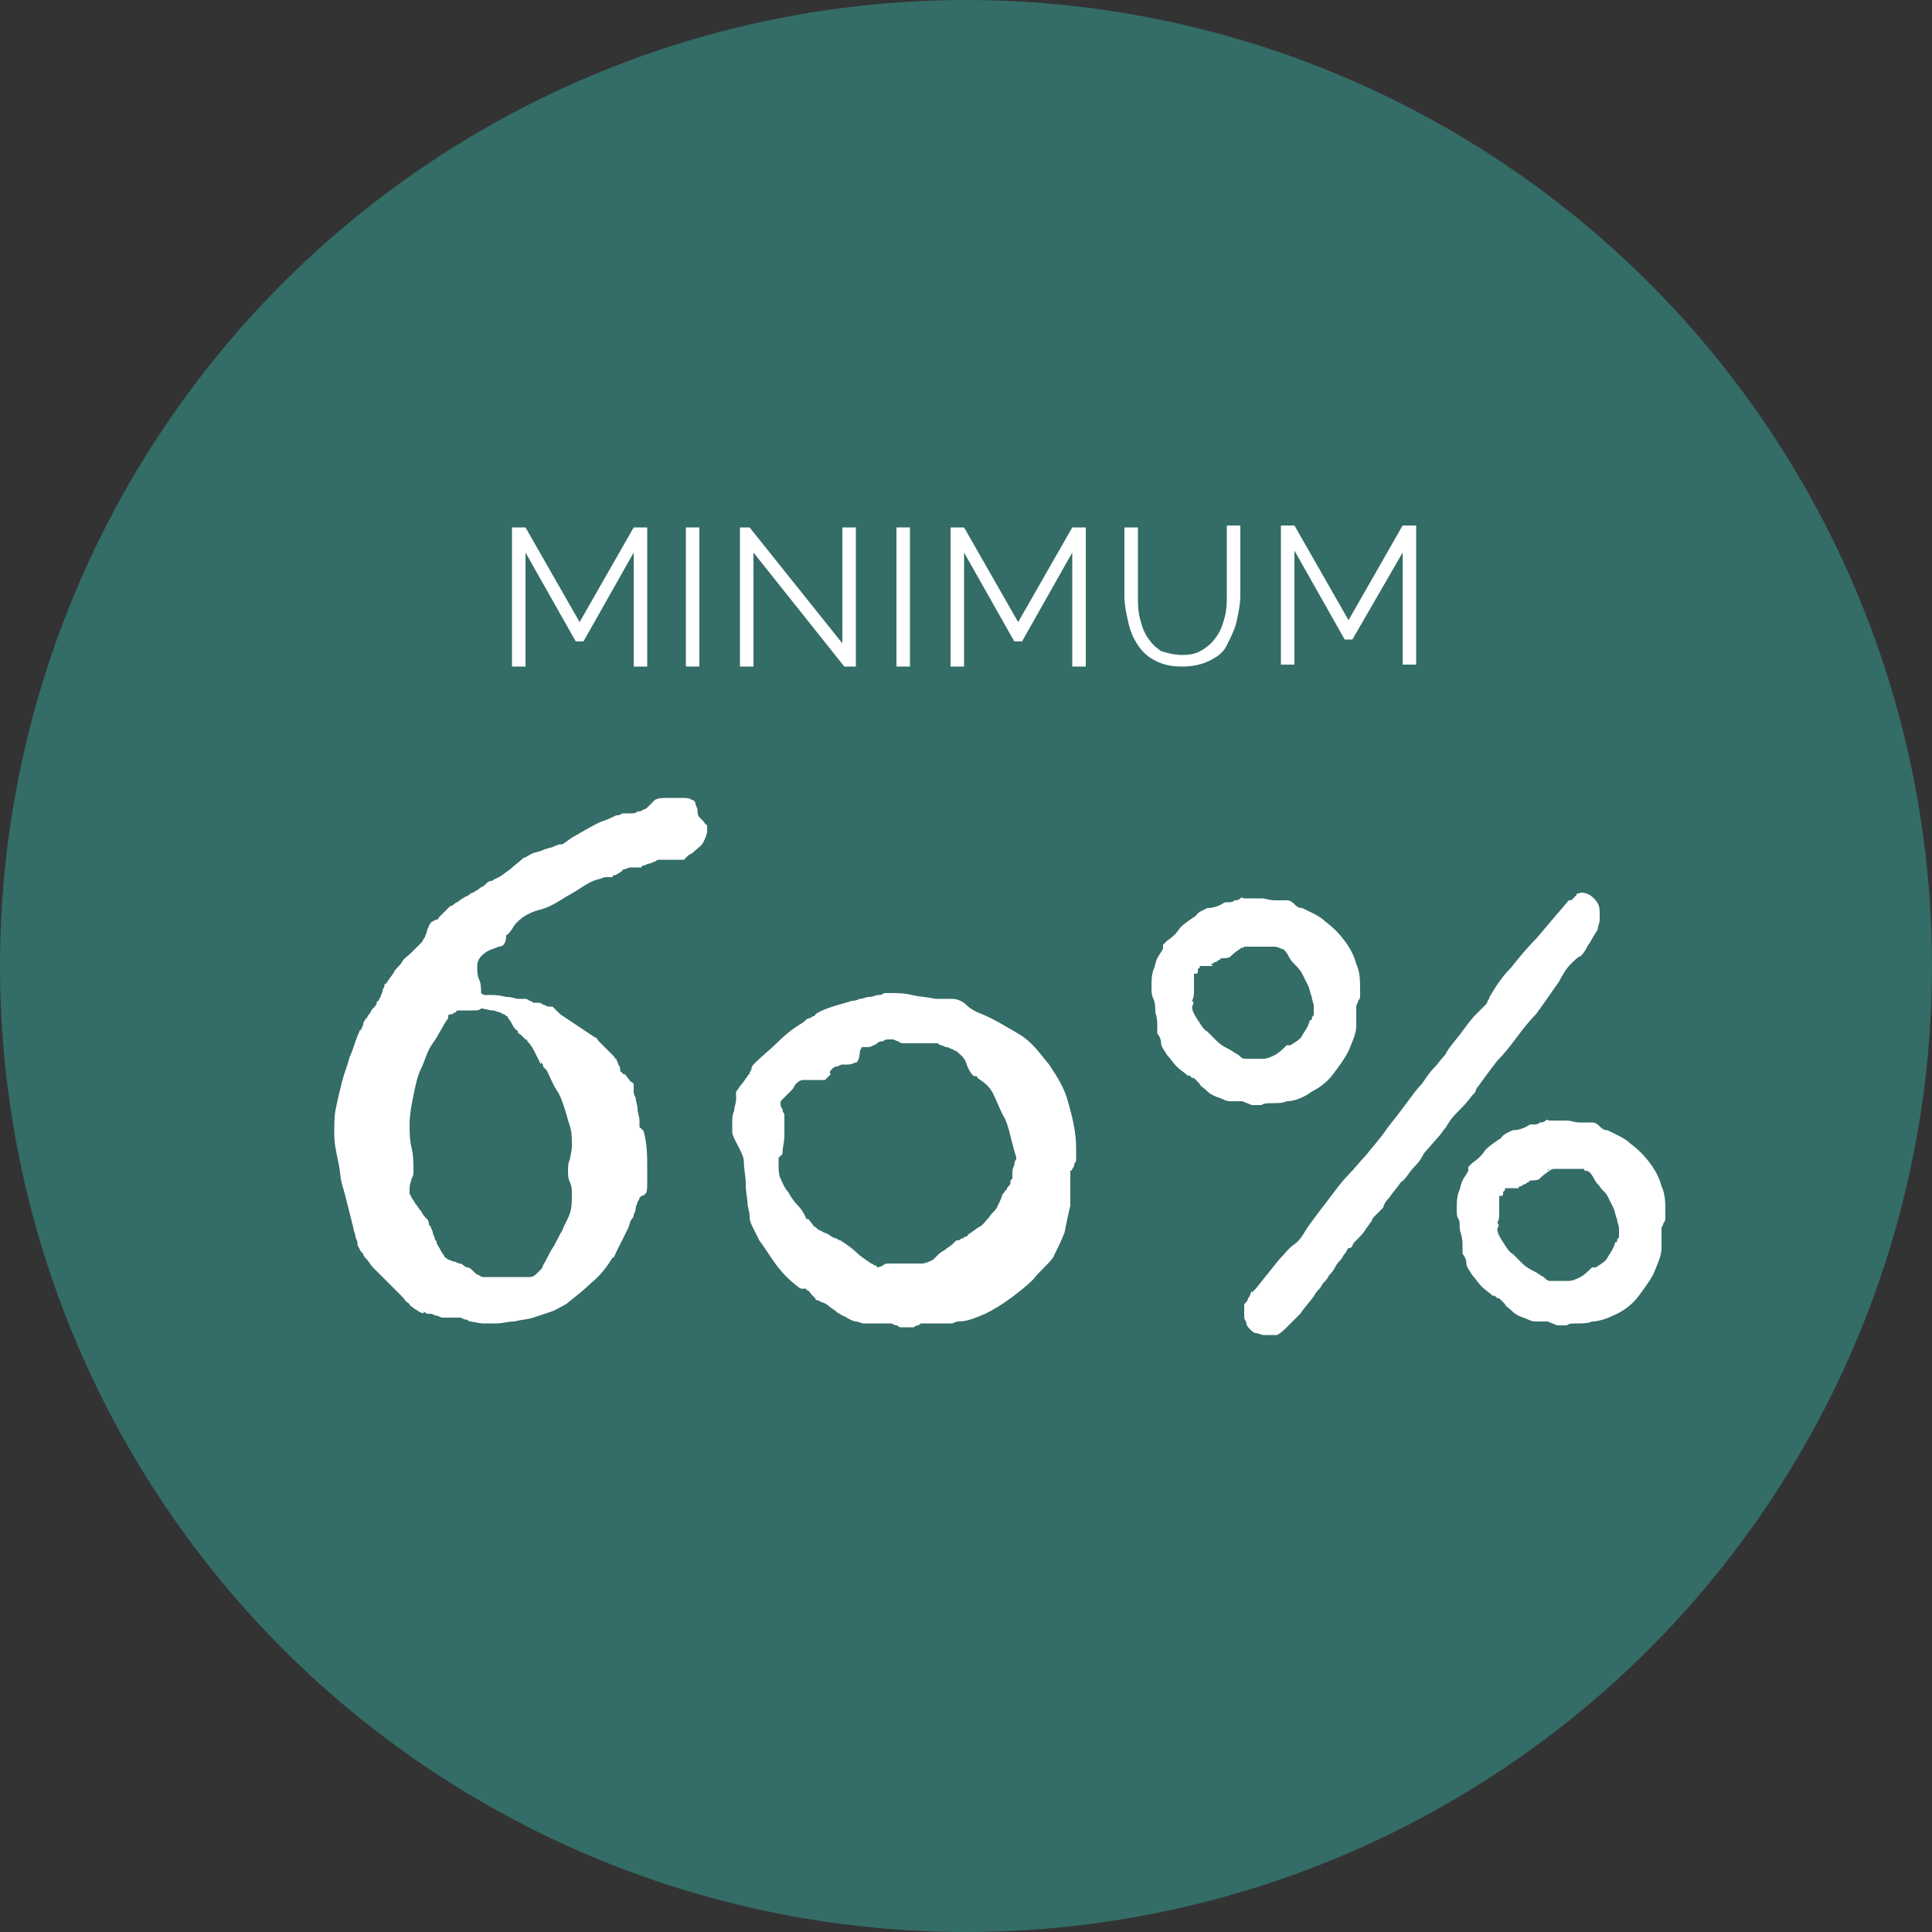 <?xml version="1.0" encoding="utf-8"?>
<!-- Generator: Adobe Illustrator 25.4.1, SVG Export Plug-In . SVG Version: 6.00 Build 0)  -->
<svg version="1.1" id="Warstwa_1" xmlns="http://www.w3.org/2000/svg" xmlns:xlink="http://www.w3.org/1999/xlink" x="0px" y="0px"
	 viewBox="0 0 100 100" style="enable-background:new 0 0 100 100;" xml:space="preserve">
<rect x="0" y="0" width="100" height="100" fill="#333333" stroke="none"/>
<style type="text/css">
	.st0{fill:#346C67;}
	.st1{fill:#FFFFFF;}
	.st2{display:none;}
	.st3{display:inline;}
	.st4{display:inline;fill:#D1A16B;}
</style>
<g>
	<circle class="st0" cx="50" cy="50" r="50"/>
	<g>
		<path class="st1" d="M32.8,34.5v-5.9l-2.6,4.6h-0.4l-2.6-4.6v5.9h-0.7v-7.2h0.7l2.8,4.9l2.8-4.9h0.7v7.2H32.8z"/>
		<path class="st1" d="M35.5,34.5v-7.2h0.7v7.2H35.5z"/>
		<path class="st1" d="M39,28.6v5.9h-0.7v-7.2h0.5l4.8,6v-6h0.7v7.2h-0.6L39,28.6z"/>
		<path class="st1" d="M46.4,34.5v-7.2h0.7v7.2H46.4z"/>
		<path class="st1" d="M55.5,34.5v-5.9l-2.6,4.6h-0.4l-2.6-4.6v5.9h-0.7v-7.2h0.7l2.8,4.9l2.8-4.9h0.7v7.2H55.5z"/>
		<path class="st1" d="M61.2,33.9c0.5,0,0.8-0.1,1.1-0.3c0.3-0.2,0.5-0.4,0.7-0.7s0.3-0.6,0.4-1c0.1-0.4,0.1-0.7,0.1-1.1v-3.6h0.7
			v3.6c0,0.5-0.1,0.9-0.2,1.4c-0.1,0.4-0.3,0.8-0.5,1.2S63,34,62.6,34.2s-0.9,0.3-1.4,0.3c-0.6,0-1-0.1-1.4-0.3
			c-0.4-0.2-0.7-0.5-0.9-0.8c-0.2-0.3-0.4-0.7-0.5-1.2c-0.1-0.4-0.2-0.9-0.2-1.3v-3.6h0.7v3.6c0,0.4,0,0.7,0.1,1.1
			c0.1,0.4,0.2,0.7,0.4,1s0.4,0.5,0.7,0.7C60.4,33.8,60.8,33.9,61.2,33.9z"/>
		<path class="st1" d="M72.6,34.5v-5.9L70,33.1h-0.4l-2.6-4.6v5.9h-0.7v-7.2h0.7l2.8,4.9l2.8-4.9h0.7v7.2H72.6z"/>
	</g>
	<g class="st2">
		<g class="st3">
			<path class="st1" d="M22,68.3c0,0-0.1,0-0.3-0.1c-0.1,0-0.3-0.1-0.4-0.2c-0.2-0.1-0.3-0.1-0.5-0.2c-0.1-0.1-0.2-0.1-0.3-0.1
				c0,0-0.1,0-0.2-0.1c-0.1,0-0.1-0.1-0.2-0.1c-0.1,0-0.1-0.1-0.2-0.1s-0.1-0.1-0.1-0.1c0,0-0.1,0-0.1-0.1c-0.1-0.1-0.1-0.1-0.2-0.2
				c-0.1-0.1-0.1-0.1-0.2-0.2c0-0.1-0.1-0.1-0.1-0.1c0,0-0.1-0.1-0.2-0.1c-0.1-0.1-0.2-0.1-0.3-0.2c-0.1-0.1-0.2-0.1-0.3-0.2
				c-0.1-0.1-0.1-0.1-0.1-0.1c0,0-0.1-0.1-0.2-0.2c-0.1-0.1-0.2-0.2-0.3-0.2c-0.1-0.1-0.2-0.2-0.3-0.3c-0.1-0.1-0.1-0.1-0.1-0.2
				c-0.3-0.4-0.5-0.7-0.6-1.1s-0.3-0.8-0.4-1.1c0,0-0.1-0.1-0.1-0.1c0-0.1-0.1-0.1-0.1-0.2c0,0,0-0.1-0.1-0.2
				c-0.1-0.1-0.1-0.2-0.1-0.3c0,0,0-0.1,0.1-0.1c0.1-0.1,0.1-0.1,0.1-0.2c0-0.1,0.1-0.2,0.1-0.4c0.1-0.2,0.1-0.3,0.1-0.3
				c0,0,0-0.1,0-0.2c0-0.1,0.1-0.3,0.1-0.4c0-0.1,0.1-0.3,0.1-0.4c0-0.1,0-0.3,0.1-0.3c0,0,0-0.1,0-0.2c0-0.1,0-0.2,0-0.4
				c0-0.1,0-0.2,0-0.4c0-0.1,0-0.2,0-0.2c0-0.1,0.1-0.3,0.3-0.4c0.1-0.1,0.2-0.2,0.3-0.3c0.1-0.1,0.2-0.3,0.4-0.4
				c0.1-0.2,0.3-0.3,0.5-0.5c0.2-0.2,0.3-0.3,0.5-0.5c0.2-0.1,0.3-0.3,0.4-0.3c0,0,0.1-0.1,0.2-0.1c0.1-0.1,0.3-0.1,0.4-0.2
				c0.2-0.1,0.3-0.2,0.4-0.2c0.1-0.1,0.2-0.1,0.3-0.1c0,0,0.1,0,0.1-0.1c0.1,0,0.1-0.1,0.2-0.1c0.1,0,0.1-0.1,0.2-0.1
				c0.1,0,0.1-0.1,0.2-0.1l0.1-0.1c0,0,0,0,0-0.1v-0.2c0,0-0.1-0.1-0.1-0.2c-0.1-0.1-0.1-0.2-0.1-0.2c-0.4-0.2-0.8-0.5-1.2-0.8
				c-0.4-0.3-0.8-0.5-1.2-0.8s-0.7-0.6-1-1c-0.3-0.3-0.6-0.7-0.8-1.2c-0.1-0.4-0.3-0.8-0.4-1.2c-0.1-0.5-0.2-0.9-0.4-1.3
				c0,0,0-0.1-0.1-0.3c-0.1-0.2-0.1-0.3-0.1-0.4v0c0-0.1,0-0.2,0.1-0.4s0.1-0.3,0.2-0.5c0.1-0.2,0.2-0.3,0.2-0.4
				c0.1-0.1,0.1-0.3,0.2-0.3c0,0,0-0.1,0-0.2c0-0.1,0-0.2,0-0.3c0-0.1,0-0.2,0-0.3c0-0.1,0-0.1,0-0.1c0.2-0.6,0.5-1.2,0.9-1.7
				c0.4-0.5,0.9-0.9,1.4-1.2c0.5-0.3,1.1-0.6,1.7-0.9c0.6-0.3,1.2-0.5,1.8-0.7c0,0,0.1,0,0.2,0c0.1,0,0.1,0,0.2,0.1
				c0.1,0,0.1,0,0.2,0.1c0.1,0,0.1,0,0.1,0c0,0,0.1,0,0.2-0.1c0.1,0,0.2-0.1,0.2-0.1c0.4-0.1,0.6-0.1,0.9-0.1c0.2,0,0.5,0,0.8,0
				c0.4,0,0.7,0,1.2,0c0.4,0,0.8,0.1,1.1,0.1c0.8,0.1,1.6,0.5,2.2,1c0.6,0.5,1.2,1.1,1.7,1.7c0,0,0.1,0,0.1,0.1
				c0.1,0,0.1,0.1,0.2,0.2c0.1,0.1,0.1,0.1,0.2,0.2c0,0.1,0.1,0.1,0.1,0.1c0.3,0.3,0.4,0.7,0.5,1c0.1,0.4,0.1,0.7,0.2,1.1
				c0,0.1,0.1,0.3,0.1,0.5c0,0.2,0.1,0.4,0.1,0.6c0,0.2,0.1,0.4,0.1,0.7c0,0,0,0.1,0,0.2c0,0.1-0.1,0.2-0.1,0.4
				c0,0.1-0.1,0.3-0.1,0.4c0,0.1-0.1,0.2-0.1,0.3c-0.2,0.8-0.6,1.5-1.1,2c-0.5,0.5-1.1,1-1.7,1.5c-0.1,0.1-0.2,0.1-0.4,0.3
				c-0.2,0.1-0.4,0.2-0.6,0.4c-0.2,0.1-0.4,0.2-0.5,0.3c-0.2,0.1-0.2,0.2-0.2,0.2v0.1c0.4,0,0.7,0.2,0.9,0.3
				c0.2,0.2,0.4,0.4,0.6,0.8c0,0.1,0,0.2,0.1,0.3c0.1,0.1,0.1,0.2,0.1,0.3c0,0,0.1,0.1,0.2,0.2c0.1,0.1,0.2,0.1,0.2,0.1
				c0.2,0.1,0.3,0.3,0.4,0.5c0.1,0.2,0.2,0.3,0.3,0.5c0.1,0.2,0.2,0.4,0.3,0.6c0.1,0.2,0.2,0.4,0.3,0.5c0,0,0.1,0.1,0.2,0.2
				c0.1,0.1,0.2,0.2,0.2,0.2c0,0.1,0,0.2,0.1,0.4c0,0.2,0.1,0.3,0.1,0.4c0,0,0,0.1,0,0.1s0.1,0.1,0.1,0.2c0,0.1,0.1,0.2,0.1,0.2
				c0,0.1,0,0.1,0,0.2v0.8c0,0.3,0,0.7-0.1,1.1c0,0.4-0.1,0.8-0.2,1.2c-0.1,0.4-0.2,0.8-0.3,1.2c-0.1,0.4-0.3,0.7-0.4,1
				c-0.4,0.4-0.7,0.8-1.2,1.2c-0.4,0.4-0.8,0.8-1.3,1.1c-0.4,0.3-0.9,0.6-1.4,0.8c-0.5,0.2-1.1,0.3-1.6,0.3h-0.1c0,0-0.1,0-0.2-0.1
				c-0.1,0-0.2-0.1-0.2-0.1L22,68.3z M20.1,48c0,0,0,0.1,0.1,0.3c0,0.2,0.1,0.3,0.1,0.3c0,0,0,0.1,0,0.3c0,0.2,0,0.3,0.1,0.5
				c0,0.2,0,0.4,0,0.5c0,0.2,0,0.3,0,0.3c0,0,0,0.1,0.1,0.1c0,0.1,0.1,0.1,0.1,0.1c0.3,0.5,0.6,0.9,1.1,1.2c0.4,0.3,0.9,0.4,1.6,0.4
				c0.5,0,1,0,1.4,0c0.4,0,1,0,1.5-0.1c0,0,0.1-0.1,0.2-0.1s0.2-0.1,0.2-0.1c0,0,0,0,0.1-0.1c0.1,0,0.1-0.1,0.2-0.1
				c0.1,0,0.1-0.1,0.2-0.1c0.1,0,0.1-0.1,0.1-0.1c0.1,0,0.2-0.1,0.4-0.1s0.3-0.1,0.4-0.2c0.2-0.3,0.3-0.7,0.5-1
				c0.2-0.3,0.3-0.7,0.5-1c0-0.1,0.1-0.1,0.1-0.2c0-0.1,0.1-0.2,0.1-0.3c0-0.1,0.1-0.2,0.1-0.2c0-0.1,0.1-0.1,0.1-0.1v-0.6
				c0-0.4,0-0.8-0.1-1.2c-0.1-0.4-0.2-0.7-0.3-1c-0.1-0.3-0.3-0.7-0.5-1c-0.2-0.3-0.4-0.7-0.7-1c0,0,0-0.1-0.1-0.1
				c-0.1,0-0.1-0.1-0.2-0.1c-0.1-0.1-0.3-0.1-0.5-0.2c-0.2-0.1-0.4-0.2-0.7-0.2c-0.2-0.1-0.4-0.1-0.6-0.2c-0.2-0.1-0.3-0.1-0.3-0.1
				c0,0-0.1,0-0.2,0c-0.1,0-0.2,0-0.3,0c-0.1,0-0.2,0-0.4,0c-0.2,0-0.3,0-0.3,0c0,0-0.1,0-0.2,0.1c0,0-0.1,0-0.1,0.1
				c0,0-0.1,0-0.1,0c-0.1,0-0.2,0-0.3,0c-0.1,0-0.2,0-0.3,0c-0.1,0-0.1,0-0.2,0c0,0-0.1,0.1-0.3,0.2c-0.1,0.1-0.2,0.2-0.3,0.2
				c0,0,0,0-0.1,0.1c-0.1,0-0.1,0.1-0.2,0.1c-0.1,0-0.1,0.1-0.2,0.1c-0.1,0-0.1,0.1-0.2,0.1c0,0,0,0.1-0.1,0.1
				c0,0.1-0.1,0.1-0.1,0.2c0,0.1-0.1,0.2-0.1,0.3c0,0.1-0.1,0.2-0.1,0.2c0,0,0,0.1-0.1,0.1c0,0.1-0.1,0.2-0.1,0.3
				c0,0.1-0.1,0.2-0.1,0.3c0,0.1,0,0.1-0.1,0.2c0,0.1,0,0.2,0,0.4c0,0.2-0.1,0.3-0.1,0.3c0,0,0,0.1-0.1,0.1
				c-0.1,0.1-0.1,0.1-0.2,0.2c-0.1,0.1-0.1,0.1-0.2,0.2c-0.1,0.1-0.1,0.1-0.1,0.1c0,0,0,0.1,0,0.2c0,0.1,0,0.2,0,0.4
				c0,0.1,0,0.3,0,0.4C20.1,47.9,20.1,48,20.1,48z M20.1,61.9c0,0.3,0,0.6,0.1,0.9c0.1,0.3,0.2,0.5,0.3,0.7c0.1,0.2,0.3,0.4,0.4,0.6
				c0.2,0.2,0.4,0.4,0.6,0.6l0.4,0.5c0.1,0.1,0.1,0.2,0.1,0.3c0,0.1,0.1,0.2,0.2,0.3c0.3,0.1,0.5,0.2,0.8,0.4
				c0.3,0.1,0.6,0.2,0.9,0.2c0.7,0,1.2-0.1,1.7-0.2c0.5-0.1,0.9-0.3,1.2-0.5c0.3-0.3,0.6-0.6,0.9-1s0.5-0.9,0.7-1.5
				c0.1-0.4,0.2-0.8,0.3-1.1c0.1-0.4,0.1-0.8,0.1-1.2c0-0.3,0-0.7,0-1c0-0.3,0-0.7-0.1-0.9l0-0.1c0-0.1-0.1-0.1-0.1-0.1
				c0-0.1-0.1-0.1-0.2-0.3c-0.1-0.1-0.2-0.2-0.3-0.4c-0.1-0.1-0.2-0.2-0.3-0.3c-0.1-0.1-0.1-0.2-0.2-0.2c-0.1-0.1-0.1-0.2-0.2-0.3
				c-0.1-0.1-0.2-0.2-0.3-0.3c-0.1-0.1-0.2-0.2-0.3-0.3c-0.1-0.1-0.2-0.1-0.3-0.1h-0.6c0,0-0.1,0-0.3-0.1c-0.2,0-0.4-0.1-0.6-0.1
				c-0.4,0-0.8,0.1-1.2,0.2c-0.4,0.1-0.8,0.3-1.2,0.4c-0.2,0.1-0.3,0.1-0.3,0.2c-0.1,0.1-0.1,0.2-0.2,0.4c0,0,0,0.1-0.1,0.1
				c0,0.1-0.1,0.1-0.1,0.1c0,0,0,0-0.1,0.1c-0.1,0-0.1,0.1-0.2,0.1c-0.1,0-0.1,0.1-0.2,0.1s-0.1,0.1-0.1,0.1c-0.1,0-0.1,0.1-0.2,0.1
				c-0.1,0.1-0.1,0.1-0.1,0.1c-0.3,0.5-0.5,1.1-0.6,1.7C20.1,60.7,20.1,61.3,20.1,61.9z"/>
			<path class="st1" d="M36.1,57.7L36.1,57.7c0-0.1,0-0.3,0.1-0.5c0-0.2,0-0.4,0.1-0.6c0-0.2,0.1-0.4,0.1-0.6c0-0.2,0-0.4,0.1-0.4
				c0.1-0.1,0.2-0.3,0.3-0.4c0.1-0.1,0.2-0.3,0.3-0.4c0,0,0.1-0.1,0.1-0.2s0-0.1,0-0.1c0,0,0.1-0.1,0.1-0.2c0-0.1,0.1-0.2,0.1-0.2
				l0.1-0.1c0.4-0.4,0.8-0.7,1.2-1.1c0.4-0.4,0.8-0.7,1.3-1c0,0,0,0,0.1-0.1c0,0,0.1-0.1,0.2-0.1c0.1-0.1,0.1-0.1,0.2-0.2
				c0.1,0,0.1-0.1,0.1-0.1c0.3-0.2,0.6-0.3,0.9-0.4c0.3-0.1,0.7-0.2,1-0.3c0.1,0,0.2,0,0.4-0.1c0.2,0,0.4-0.1,0.5-0.1
				s0.4-0.1,0.5-0.1c0.2,0,0.3-0.1,0.3-0.1h0.2c0.4,0,0.8,0,1.2,0.1c0.4,0.1,0.8,0.1,1.2,0.2h1c0.2,0,0.5,0.1,0.7,0.3
				s0.4,0.3,0.6,0.4c0.8,0.3,1.5,0.7,2.1,1.2c0.6,0.5,1.2,1,1.6,1.6c0.4,0.6,0.8,1.3,1,2c0.2,0.7,0.4,1.5,0.4,2.3v0.6
				c0,0,0,0.1,0,0.1c0,0.1-0.1,0.1-0.1,0.2c0,0.1-0.1,0.2-0.1,0.2c0,0.1-0.1,0.1-0.1,0.1v1.3v0.5c-0.1,0.5-0.2,1-0.4,1.5
				c-0.2,0.5-0.4,1-0.6,1.3c-0.3,0.4-0.7,0.8-1.1,1.1c-0.4,0.4-0.8,0.7-1.2,1c-0.4,0.3-0.9,0.6-1.4,0.8c-0.5,0.2-1,0.4-1.5,0.4
				c0,0-0.1,0-0.3,0.1c-0.2,0-0.4,0-0.6,0c-0.2,0-0.4,0-0.6,0c-0.2,0-0.3,0-0.3,0c0,0-0.1,0-0.1,0c-0.1,0-0.1,0.1-0.2,0.1
				c-0.1,0-0.2,0.1-0.2,0.1c-0.1,0-0.1,0-0.1,0h-0.3h-0.2c0,0-0.1,0-0.2,0c-0.1,0-0.1-0.1-0.2-0.1c-0.1,0-0.2-0.1-0.3-0.1
				c-0.1,0-0.1,0-0.2,0s-0.1,0-0.2,0c-0.1,0-0.2,0-0.3,0c-0.1,0-0.2,0-0.3,0c-0.1,0-0.2,0-0.4,0c-0.1,0-0.3-0.1-0.4-0.1
				c0,0-0.1,0-0.3-0.1c-0.2-0.1-0.3-0.2-0.4-0.2c-0.1-0.1-0.2-0.1-0.3-0.2c-0.1-0.1-0.3-0.2-0.4-0.3c-0.1-0.1-0.3-0.2-0.4-0.2
				s-0.2-0.1-0.2-0.2c0,0-0.1-0.1-0.1-0.1c-0.1-0.1-0.1-0.1-0.2-0.2c-0.1-0.1-0.1-0.2-0.2-0.2c-0.1-0.1-0.1-0.1-0.1-0.1
				c0,0-0.1,0-0.2-0.1c-0.1,0-0.2-0.1-0.2-0.1c-0.4-0.3-0.8-0.7-1.1-1.2c-0.3-0.5-0.6-0.9-0.9-1.4c-0.1-0.2-0.2-0.4-0.3-0.6
				c-0.1-0.2-0.2-0.4-0.2-0.6c0-0.1,0-0.2-0.1-0.6c0-0.3-0.1-0.7-0.1-1.1c0-0.4-0.1-0.8-0.1-1.3C36.1,58.3,36.1,58,36.1,57.7
				L36.1,57.7z M38.6,59.4c0,0.2,0.1,0.5,0.2,0.8c0.1,0.3,0.2,0.5,0.4,0.8c0.1,0.3,0.3,0.5,0.5,0.7s0.3,0.4,0.5,0.6
				c0,0,0.1,0.1,0.1,0.1c0.1,0.1,0.1,0.1,0.2,0.2c0.1,0.1,0.1,0.2,0.2,0.2c0.1,0.1,0.1,0.1,0.1,0.1c0,0,0.1,0.1,0.2,0.1
				c0.1,0.1,0.3,0.1,0.4,0.2c0.1,0.1,0.3,0.2,0.4,0.2c0.1,0.1,0.2,0.1,0.3,0.1c0.3,0.2,0.6,0.4,0.8,0.6c0.2,0.2,0.5,0.4,0.8,0.6
				c0.1,0,0.1,0.1,0.2,0.1c0.1,0,0.1,0.1,0.1,0.1c0,0,0.1,0,0.3-0.1c0.1-0.1,0.2-0.1,0.3-0.1c0.2,0,0.4,0,0.7,0c0.2,0,0.4,0,0.6,0
				c0.2,0,0.4,0,0.6-0.1c0.2,0,0.4-0.1,0.6-0.2c0,0,0.1-0.1,0.2-0.2c0.1-0.1,0.3-0.2,0.4-0.3c0.1-0.1,0.3-0.2,0.4-0.3
				c0.1-0.1,0.2-0.2,0.2-0.2c0,0,0,0,0.1,0c0.1,0,0.1-0.1,0.2-0.1c0.1,0,0.1-0.1,0.2-0.1s0.1-0.1,0.1-0.1c0.2-0.1,0.5-0.3,0.6-0.4
				c0.2-0.1,0.3-0.3,0.5-0.5c0.1-0.2,0.3-0.3,0.4-0.5c0.1-0.2,0.2-0.4,0.3-0.7c0,0,0.1-0.1,0.1-0.1c0-0.1,0.1-0.1,0.1-0.1
				c0,0,0-0.1,0.1-0.2c0.1-0.1,0.1-0.1,0.1-0.2c0-0.1,0-0.1,0.1-0.2c0-0.1,0-0.1,0-0.2c0-0.1,0-0.1,0-0.2c0-0.1,0-0.2,0.1-0.4
				c0-0.2,0.1-0.3,0.1-0.3v0v-0.1c-0.1-0.3-0.2-0.7-0.3-1.1c-0.1-0.4-0.2-0.8-0.4-1.2s-0.3-0.8-0.6-1.1c-0.2-0.3-0.5-0.6-0.8-0.9
				c0,0,0-0.1-0.1-0.1c-0.1,0-0.1-0.1-0.1-0.1c-0.2-0.2-0.3-0.4-0.4-0.7c-0.1-0.3-0.3-0.5-0.5-0.6c0,0-0.1,0-0.2-0.1
				c-0.1,0-0.2-0.1-0.3-0.1c-0.1,0-0.2-0.1-0.3-0.1c-0.1,0-0.1-0.1-0.2-0.1h-1.8c-0.1,0-0.2,0-0.3-0.1c-0.1,0-0.2-0.1-0.3-0.1
				c0,0-0.1,0-0.2,0c-0.1,0-0.2,0-0.3,0.1c-0.1,0-0.2,0-0.3,0.1c-0.1,0-0.2,0.1-0.2,0.1c0,0-0.1,0.1-0.3,0.1c-0.2,0-0.3,0.1-0.3,0.1
				c0,0.1-0.1,0.2-0.2,0.3c-0.1,0.1-0.2,0.2-0.2,0.3c-0.1,0-0.2,0.1-0.4,0.1c-0.2,0-0.3,0-0.3,0c-0.1,0-0.2,0.1-0.3,0.1
				c-0.1,0-0.2,0.1-0.2,0.1c0,0,0,0-0.1,0.1c-0.1,0.1-0.1,0.1-0.2,0.2c-0.1,0.1-0.1,0.1-0.2,0.2C41,54.9,41,54.9,41,55h-0.8h-0.3
				c-0.2,0-0.3,0.1-0.4,0.2c-0.1,0.1-0.1,0.2-0.2,0.3c0,0-0.1,0.1-0.1,0.1c-0.1,0.1-0.1,0.1-0.2,0.2c-0.1,0.1-0.1,0.1-0.2,0.2
				c-0.1,0.1-0.1,0.1-0.1,0.2c0,0.1,0,0.2,0.1,0.3c0,0.2,0.1,0.3,0.1,0.3v0.3c0,0.3,0,0.6,0,0.9c0,0.3-0.1,0.6-0.1,0.9
				c0,0,0,0.1-0.1,0.2c0,0.1-0.1,0.1-0.1,0.1c0,0,0,0.1,0,0.1C38.6,59.3,38.6,59.3,38.6,59.4C38.6,59.4,38.6,59.4,38.6,59.4z"/>
			<path class="st1" d="M57.2,50.1c0-0.3,0-0.6,0.1-0.9c0.1-0.2,0.1-0.5,0.2-0.6c0.1-0.2,0.2-0.3,0.3-0.5c0,0,0-0.1,0-0.1
				c0,0,0-0.1,0-0.1c0,0,0,0,0-0.1l0.2-0.2c0.3-0.2,0.5-0.5,0.8-0.7c0.2-0.2,0.5-0.4,0.9-0.6c0.1-0.2,0.4-0.3,0.6-0.4
				c0.3,0,0.6-0.1,0.9-0.3c0,0,0.1,0,0.2-0.1c0.1,0,0.2,0,0.3-0.1c0.1,0,0.2,0,0.3-0.1c0.1,0,0.2,0,0.2-0.1h0.2c0.3,0,0.5,0,0.7,0.1
				c0.2,0,0.4,0.1,0.7,0.1h0.6c0.2,0,0.3,0.1,0.5,0.2c0.1,0.1,0.2,0.2,0.4,0.2c0.5,0.2,0.9,0.4,1.3,0.7c0.4,0.3,0.7,0.6,1,1
				c0.3,0.4,0.5,0.8,0.7,1.3c0.2,0.5,0.2,0.9,0.2,1.4v0.3c0,0,0,0.1-0.1,0.2c0,0.1-0.1,0.2-0.1,0.3v1c0,0.4-0.2,0.9-0.4,1.3
				c-0.2,0.4-0.5,0.8-0.8,1.2c-0.3,0.4-0.7,0.7-1.2,0.9c-0.4,0.2-0.9,0.4-1.4,0.5c-0.2,0.1-0.5,0.1-0.8,0.2c-0.3,0-0.5,0-0.6,0.1
				l-0.2,0h-0.3L62,56.2h-0.1c0,0-0.1,0-0.1,0c0,0-0.1,0-0.1,0h-0.2c-0.2,0-0.3,0-0.5-0.1c-0.2-0.1-0.4-0.1-0.5-0.2
				c-0.2-0.1-0.3-0.2-0.5-0.3c-0.1-0.1-0.3-0.2-0.4-0.3L59.3,55c-0.1,0-0.1-0.1-0.2-0.1s-0.1,0-0.1-0.1c-0.2-0.2-0.4-0.3-0.6-0.6
				c-0.2-0.2-0.3-0.4-0.5-0.6c-0.1-0.2-0.3-0.4-0.3-0.6c-0.1-0.2-0.2-0.4-0.2-0.5c0-0.1,0-0.2,0-0.4c0-0.2,0-0.4-0.1-0.7
				c0-0.2-0.1-0.5-0.1-0.7S57.2,50.2,57.2,50.1z M59.4,51.1c0,0.2,0.1,0.5,0.3,0.7c0.2,0.3,0.3,0.5,0.5,0.7c0.2,0.2,0.3,0.3,0.5,0.5
				c0.2,0.2,0.4,0.3,0.6,0.4c0.2,0.1,0.3,0.2,0.5,0.3c0.1,0.1,0.2,0.2,0.3,0.2c0.1,0,0.1,0,0.2,0l0.1,0c0.1,0,0.1,0,0.2,0
				c0.1,0,0.1,0,0.2,0h0.3c0.2,0,0.4-0.1,0.6-0.2c0.2-0.1,0.4-0.3,0.6-0.5c0,0,0,0,0.1,0c0,0,0.1,0,0.1,0c0.3-0.2,0.5-0.3,0.6-0.5
				c0.1-0.2,0.3-0.4,0.4-0.8c0.1,0,0.1,0,0.1-0.1c0-0.1,0.1-0.1,0.1-0.2c0-0.1,0-0.2,0-0.2c0-0.1,0-0.1,0.1-0.2
				c0-0.2-0.1-0.3-0.1-0.6c-0.1-0.2-0.1-0.4-0.2-0.6c-0.1-0.2-0.2-0.4-0.3-0.6c-0.1-0.2-0.3-0.4-0.5-0.5c-0.1-0.1-0.2-0.2-0.3-0.4
				c-0.1-0.2-0.2-0.3-0.2-0.3c0,0-0.1-0.1-0.2-0.1c-0.1,0-0.1,0-0.1-0.1h-0.9c-0.1,0-0.1,0-0.2,0c-0.1,0-0.1,0-0.2,0
				c0,0-0.1,0-0.2,0c-0.1,0-0.2,0-0.3,0.1c-0.3,0.2-0.5,0.3-0.6,0.4c-0.1,0.1-0.3,0.1-0.5,0.1c0,0,0,0-0.1,0.1
				c-0.1,0-0.1,0.1-0.2,0.1c-0.1,0-0.1,0.1-0.2,0.1c-0.1,0-0.1,0.1-0.1,0.1h-0.7c0,0,0,0.1,0,0.1c0,0-0.1,0.1-0.1,0.1l0,0.1
				c0,0-0.1,0.1-0.1,0.1c0,0,0,0-0.1,0c0,0,0,0.1,0,0.1s0,0.1,0,0.2v0.2c0,0.2,0,0.4,0,0.6c0,0.2,0,0.4-0.1,0.5c0,0,0,0.1-0.1,0.2
				C59.5,51,59.4,51,59.4,51.1z M62,53.9C62,53.9,62.1,53.9,62,53.9h0.1c0,0,0,0,0.1,0c0,0,0,0,0.1,0c0,0,0,0,0.1,0L62,53.9z
				 M62.2,47.9c0,0-0.1,0-0.1,0.1C62.2,47.9,62.2,47.8,62.2,47.9z M65.1,67.3c-0.1,0.1-0.2,0.2-0.3,0.3c-0.1,0.1-0.3,0.2-0.4,0.4
				c-0.1,0.1-0.3,0.3-0.5,0.4h-0.3c-0.1,0-0.3,0-0.4-0.1c-0.1,0-0.3-0.1-0.4-0.1c-0.1,0-0.2-0.1-0.3-0.2c-0.1-0.1-0.2-0.2-0.2-0.4
				c-0.1-0.1-0.1-0.2-0.1-0.3c0-0.1-0.1-0.2-0.1-0.2c0-0.1,0-0.2,0-0.3c0-0.1,0-0.1,0.1-0.2c0-0.1,0.1-0.2,0.1-0.3
				c0.1-0.1,0.1-0.2,0.2-0.4l0,0.1c0,0,0.1-0.1,0.1-0.1c0,0,0.1-0.1,0.1-0.2l1.2-1.6c0.3-0.3,0.5-0.6,0.8-0.9
				c0.3-0.3,0.5-0.6,0.7-0.9c0.5-0.7,0.9-1.2,1.2-1.6c0.3-0.4,0.6-0.8,0.9-1.1c0.3-0.3,0.6-0.7,0.9-1.1c0.3-0.4,0.7-0.8,1.1-1.4
				c0.4-0.5,0.7-0.9,1-1.3c0.3-0.4,0.5-0.7,0.8-1c0.2-0.3,0.4-0.6,0.6-0.8c0.2-0.2,0.4-0.5,0.6-0.7l0,0c0.2-0.4,0.5-0.8,0.8-1.1
				c0.3-0.4,0.6-0.7,0.8-1.1l0.5-0.5c0,0,0.1-0.1,0.1-0.2c0.1-0.1,0.1-0.2,0.1-0.2v0c0.3-0.5,0.7-1,1.1-1.5c0.4-0.5,0.9-1,1.3-1.5
				l1.8-2c0.1,0,0.2-0.1,0.2-0.1c0,0,0.1,0,0.1-0.1c0,0,0.1,0,0.1-0.1c0,0,0.1,0,0.2-0.1c0.3,0,0.5,0.1,0.7,0.4
				c0.2,0.2,0.3,0.4,0.3,0.7c0,0.1,0,0.2,0,0.2c0,0.1,0,0.1,0,0.2c0,0.2-0.1,0.3-0.1,0.5c-0.1,0.2-0.2,0.3-0.3,0.5
				c-0.1,0.2-0.2,0.3-0.3,0.5c-0.1,0.2-0.2,0.3-0.3,0.4c-0.1,0-0.3,0.2-0.5,0.4c-0.2,0.2-0.4,0.5-0.6,0.9c-0.5,0.7-0.9,1.3-1.3,1.7
				c-0.4,0.4-0.7,0.9-1,1.2c-0.3,0.4-0.6,0.8-1,1.2c-0.3,0.4-0.7,0.9-1.1,1.5l0.1-0.2c0,0-0.1,0.1-0.1,0.2c-0.1,0.1-0.1,0.2-0.2,0.3
				l0,0c-0.3,0.4-0.5,0.7-0.7,0.9c-0.2,0.2-0.4,0.4-0.5,0.7c-0.1,0.1-0.1,0.2-0.2,0.4c-0.1,0.1-0.2,0.3-0.4,0.5L71.3,59
				c-0.1,0.2-0.3,0.4-0.5,0.7c-0.2,0.3-0.5,0.6-0.7,0.9c-0.2,0.3-0.4,0.6-0.6,0.8c-0.2,0.2-0.3,0.4-0.3,0.5
				c-0.2,0.2-0.3,0.3-0.4,0.4c-0.1,0.1-0.2,0.2-0.2,0.3s-0.2,0.3-0.3,0.4c-0.1,0.2-0.3,0.4-0.5,0.6c-0.1,0.1-0.2,0.2-0.3,0.3
				c-0.1,0.1-0.1,0.1-0.2,0.1c-0.1,0.1-0.1,0.2-0.2,0.4c-0.1,0.1-0.1,0.3-0.2,0.3c-0.1,0.1-0.2,0.2-0.3,0.4
				c-0.1,0.1-0.2,0.3-0.3,0.4v0c-0.1,0.2-0.2,0.3-0.3,0.4c-0.1,0.1-0.1,0.2-0.2,0.3c-0.1,0.1-0.2,0.2-0.3,0.4
				C65.5,66.8,65.3,67,65.1,67.3L65.1,67.3z M73.4,61.8c0-0.3,0-0.6,0.1-0.9c0.1-0.2,0.1-0.5,0.2-0.6c0.1-0.2,0.2-0.3,0.3-0.5
				c0,0,0-0.1,0-0.1c0,0,0-0.1,0-0.1c0,0,0,0,0-0.1l0.2-0.2c0.3-0.2,0.5-0.5,0.8-0.7c0.2-0.2,0.5-0.4,0.9-0.6
				c0.1-0.2,0.4-0.3,0.6-0.4s0.6-0.1,0.9-0.3c0,0,0.1,0,0.2-0.1c0.1,0,0.2,0,0.3-0.1c0.1,0,0.2,0,0.3-0.1c0.1,0,0.2,0,0.2-0.1h0.2
				c0.3,0,0.5,0,0.7,0.1c0.2,0,0.4,0.1,0.7,0.1h0.6c0.2,0,0.3,0.1,0.5,0.2c0.1,0.1,0.2,0.2,0.4,0.2c0.5,0.2,0.9,0.4,1.3,0.7
				c0.4,0.3,0.7,0.6,1,1c0.3,0.4,0.5,0.8,0.7,1.3c0.2,0.5,0.2,0.9,0.2,1.4v0.3c0,0,0,0.1-0.1,0.2s-0.1,0.2-0.1,0.3v1
				c0,0.4-0.2,0.9-0.4,1.3c-0.2,0.4-0.5,0.8-0.8,1.2c-0.3,0.4-0.7,0.7-1.2,0.9c-0.4,0.2-0.9,0.4-1.4,0.5C80.3,68,80.1,68,79.8,68
				c-0.3,0-0.5,0-0.6,0.1l-0.2,0h-0.3L78.2,68h-0.1c0,0-0.1,0-0.1,0c0,0-0.1,0-0.1,0h-0.2c-0.2,0-0.3,0-0.5-0.1
				c-0.2-0.1-0.4-0.1-0.5-0.2c-0.2-0.1-0.3-0.2-0.5-0.3c-0.1-0.1-0.3-0.2-0.4-0.3l-0.3-0.3c-0.1,0-0.1-0.1-0.2-0.1
				c-0.1,0-0.1,0-0.1-0.1c-0.2-0.2-0.4-0.3-0.6-0.6c-0.2-0.2-0.3-0.4-0.5-0.6c-0.1-0.2-0.3-0.4-0.3-0.6c-0.1-0.2-0.2-0.4-0.2-0.5
				c0-0.1,0-0.2,0-0.4c0-0.2,0-0.4-0.1-0.7c0-0.2-0.1-0.5-0.1-0.7C73.4,62.2,73.4,62,73.4,61.8z M75.6,62.8c0,0.2,0.1,0.5,0.3,0.7
				c0.2,0.3,0.3,0.5,0.5,0.7c0.2,0.2,0.3,0.3,0.5,0.5c0.2,0.2,0.4,0.3,0.6,0.4c0.2,0.1,0.3,0.2,0.5,0.3c0.1,0.1,0.2,0.2,0.3,0.2
				c0.1,0,0.1,0,0.2,0l0.1,0c0.1,0,0.1,0,0.2,0c0.1,0,0.1,0,0.2,0h0.3c0.2,0,0.4-0.1,0.6-0.2c0.2-0.1,0.4-0.3,0.6-0.5c0,0,0,0,0.1,0
				c0,0,0.1,0,0.1,0c0.3-0.2,0.5-0.3,0.6-0.5c0.1-0.2,0.3-0.4,0.4-0.8c0.1,0,0.1,0,0.1-0.1c0-0.1,0.1-0.1,0.1-0.2c0-0.1,0-0.2,0-0.2
				c0-0.1,0-0.1,0.1-0.2c0-0.2-0.1-0.3-0.1-0.6c-0.1-0.2-0.1-0.4-0.2-0.6c-0.1-0.2-0.2-0.4-0.3-0.6c-0.1-0.2-0.3-0.4-0.5-0.5
				c-0.1-0.1-0.2-0.2-0.3-0.4c-0.1-0.2-0.2-0.3-0.2-0.3c0,0-0.1-0.1-0.2-0.1c-0.1,0-0.1,0-0.1-0.1H79c-0.1,0-0.1,0-0.2,0
				c-0.1,0-0.1,0-0.2,0c0,0-0.1,0-0.2,0c-0.1,0-0.2,0-0.3,0.1c-0.3,0.2-0.5,0.3-0.6,0.4c-0.1,0.1-0.3,0.1-0.5,0.1c0,0,0,0-0.1,0.1
				c-0.1,0-0.1,0.1-0.2,0.1c-0.1,0-0.1,0.1-0.2,0.1c-0.1,0-0.1,0.1-0.1,0.1H76c0,0,0,0.1,0,0.1c0,0-0.1,0.1-0.1,0.1l0,0.1
				c0,0-0.1,0.1-0.1,0.1c0,0,0,0-0.1,0c0,0,0,0.1,0,0.1c0,0.1,0,0.1,0,0.2v0.2c0,0.2,0,0.4,0,0.6c0,0.2,0,0.4-0.1,0.5
				c0,0,0,0.1-0.1,0.2C75.6,62.8,75.6,62.8,75.6,62.8z M78.2,65.7C78.2,65.7,78.2,65.7,78.2,65.7h0.1c0,0,0,0,0,0c0,0,0,0,0.1,0
				c0,0,0,0,0.1,0L78.2,65.7z M78.4,59.6c0,0-0.1,0-0.1,0.1C78.3,59.6,78.4,59.6,78.4,59.6z"/>
		</g>
	</g>
	<g>
		<g>
			<path class="st1" d="M17.3,58.7c0-0.5,0-1,0.1-1.4c0.1-0.5,0.2-0.9,0.3-1.3c0.1-0.4,0.3-0.9,0.4-1.3c0.2-0.4,0.3-0.9,0.5-1.3
				c0,0,0-0.1,0.1-0.1c0-0.1,0.1-0.2,0.1-0.3c0-0.1,0.1-0.2,0.1-0.2c0-0.1,0.1-0.1,0.1-0.1s0-0.1,0.1-0.2c0.1-0.1,0.1-0.2,0.2-0.3
				c0.1-0.1,0.2-0.2,0.2-0.3s0.1-0.1,0.1-0.1c0,0,0-0.1,0.1-0.2c0-0.1,0.1-0.2,0.1-0.3c0-0.1,0.1-0.2,0.1-0.3c0-0.1,0.1-0.1,0.1-0.1
				c0.1-0.2,0.3-0.4,0.4-0.6s0.3-0.3,0.4-0.5c0.1-0.2,0.3-0.3,0.5-0.5c0.2-0.2,0.3-0.3,0.5-0.5c0.1-0.1,0.1-0.2,0.2-0.3
				c0-0.1,0.1-0.2,0.1-0.3c0-0.1,0.1-0.2,0.1-0.3c0.1-0.1,0.1-0.2,0.2-0.2c0,0,0.1-0.1,0.2-0.1c0.1,0,0.1-0.1,0.1-0.1
				c0,0,0.1-0.1,0.1-0.1c0.1-0.1,0.1-0.1,0.2-0.2c0.1-0.1,0.2-0.2,0.2-0.2c0.1-0.1,0.1-0.1,0.1-0.1c0,0,0.1,0,0.2-0.1
				c0.1-0.1,0.2-0.1,0.3-0.2c0.1-0.1,0.2-0.1,0.3-0.2c0.1,0,0.2-0.1,0.2-0.1c0,0,0.1-0.1,0.2-0.1c0.1-0.1,0.2-0.1,0.3-0.2
				c0.1-0.1,0.2-0.1,0.3-0.2s0.1-0.1,0.1-0.1c0,0,0.1-0.1,0.2-0.1c0.1,0,0.2-0.1,0.2-0.1c0.3-0.1,0.5-0.3,0.8-0.5
				c0.2-0.2,0.5-0.4,0.7-0.6c0.1,0,0.2-0.1,0.4-0.2c0.2-0.1,0.4-0.1,0.6-0.2c0.2-0.1,0.4-0.1,0.6-0.2s0.3-0.1,0.4-0.1
				c0.2-0.1,0.4-0.3,0.6-0.4c0.2-0.1,0.5-0.3,0.7-0.4s0.5-0.3,0.8-0.4c0.3-0.1,0.5-0.2,0.7-0.3c0.1,0,0.2,0,0.3-0.1
				c0.1,0,0.1,0,0.2,0c0.1,0,0.1,0,0.1,0c0,0,0.1,0,0.2,0c0.1,0,0.2,0,0.3-0.1c0.1,0,0.2,0,0.3-0.1c0.1,0,0.2-0.1,0.2-0.1
				c0,0,0,0,0.1-0.1c0,0,0.1-0.1,0.1-0.1c0,0,0.1-0.1,0.1-0.1c0,0,0.1-0.1,0.1-0.1c0.2-0.1,0.4-0.1,0.7-0.1s0.5,0,0.7,0
				c0.2,0,0.4,0,0.5,0.1c0.1,0,0.2,0.1,0.2,0.2c0,0.1,0.1,0.2,0.1,0.3c0,0.1,0,0.3,0.1,0.4c0,0,0.1,0.1,0.2,0.2
				c0.1,0.1,0.1,0.2,0.2,0.2V43c0,0.2-0.1,0.4-0.2,0.6s-0.3,0.3-0.5,0.5c-0.1,0.1-0.2,0.1-0.3,0.2c-0.1,0.1-0.2,0.2-0.2,0.2
				c0,0-0.1,0-0.3,0c-0.1,0-0.3,0-0.4,0c-0.2,0-0.3,0-0.4,0c-0.1,0-0.2,0-0.2,0c0,0-0.1,0-0.2,0.1c-0.1,0-0.2,0.1-0.3,0.1
				c-0.1,0-0.2,0.1-0.3,0.1s-0.1,0.1-0.1,0.1c0,0-0.1,0-0.1,0c-0.1,0-0.1,0-0.2,0c-0.1,0-0.2,0-0.2,0c-0.1,0-0.1,0-0.1,0l-0.3,0.1
				c0,0-0.1,0-0.1,0.1c-0.1,0-0.1,0.1-0.2,0.1c-0.1,0.1-0.2,0.1-0.2,0.1c-0.1,0-0.1,0.1-0.1,0.1c0,0-0.1,0-0.3,0
				c-0.2,0-0.3,0.1-0.4,0.1c-0.4,0.1-0.7,0.3-1,0.5s-0.7,0.4-1,0.6c-0.3,0.2-0.7,0.4-1.1,0.5c-0.4,0.1-0.8,0.3-1.1,0.6
				c-0.1,0.1-0.2,0.2-0.3,0.4c-0.1,0.1-0.2,0.3-0.3,0.3C26.2,48.9,26,49,25.8,49c-0.2,0.1-0.3,0.1-0.5,0.2c-0.2,0.1-0.3,0.2-0.4,0.3
				c-0.1,0.1-0.2,0.3-0.2,0.5c0,0.2,0,0.5,0.1,0.7c0.1,0.2,0.1,0.5,0.1,0.7c0.1,0.1,0.2,0.1,0.2,0.1s0.1,0,0.2,0
				c0.3,0,0.5,0,0.9,0.1c0.3,0,0.5,0.1,0.6,0.1h0.4c0,0,0.1,0,0.2,0.1c0.1,0,0.2,0.1,0.2,0.1c0,0,0.1,0,0.2,0c0.1,0,0.2,0,0.3,0.1
				c0.1,0,0.2,0.1,0.3,0.1c0.1,0,0.2,0,0.2,0l0.4,0.4c0.3,0.2,0.6,0.4,0.9,0.6c0.3,0.2,0.6,0.4,0.9,0.6c0.1,0,0.1,0.1,0.2,0.2
				c0.1,0.1,0.2,0.2,0.3,0.3c0.1,0.1,0.2,0.2,0.3,0.3c0.1,0.1,0.2,0.2,0.2,0.2c0,0,0,0.1,0.1,0.1c0,0.1,0.1,0.2,0.1,0.3
				c0.1,0.1,0.1,0.2,0.1,0.3c0,0.1,0.1,0.1,0.1,0.1c0,0,0,0.1,0.1,0.1s0.1,0.1,0.2,0.2c0.1,0.1,0.1,0.2,0.2,0.2
				c0.1,0.1,0.1,0.1,0.1,0.1c0,0,0,0.1,0,0.2c0,0.1,0,0.2,0,0.2c0,0,0,0.2,0.1,0.3c0,0.2,0.1,0.4,0.1,0.6c0,0.2,0.1,0.4,0.1,0.6
				c0,0.2,0,0.3,0,0.3c0,0,0,0.1,0.1,0.1c0,0.1,0.1,0.1,0.1,0.1c0.2,0.7,0.2,1.3,0.2,2c0,0.2,0,0.4,0,0.7c0,0.3,0,0.5-0.1,0.6
				c0,0-0.1,0.1-0.2,0.1c-0.1,0.1-0.1,0.1-0.1,0.1c0,0,0,0.1-0.1,0.2c0,0.1-0.1,0.2-0.1,0.4c0,0.1-0.1,0.2-0.1,0.3
				c0,0.1-0.1,0.2-0.1,0.2c-0.1,0.1-0.1,0.3-0.2,0.5s-0.2,0.4-0.3,0.6c-0.1,0.2-0.2,0.4-0.3,0.6c-0.1,0.2-0.1,0.3-0.2,0.3
				c-0.3,0.5-0.7,1-1.1,1.3c-0.4,0.4-0.8,0.7-1.3,1.1c-0.2,0.1-0.5,0.3-0.8,0.4s-0.6,0.2-0.9,0.3c-0.3,0.1-0.6,0.1-1,0.2
				c-0.3,0-0.6,0.1-0.9,0.1c-0.2,0-0.4,0-0.7,0c-0.2,0-0.5-0.1-0.7-0.1c0,0-0.1-0.1-0.2-0.1s-0.2-0.1-0.3-0.1h-0.5h-0.2
				c-0.1,0-0.1,0-0.2,0c-0.1,0-0.2-0.1-0.3-0.1c-0.1,0-0.2-0.1-0.3-0.1s-0.1,0-0.2,0c0,0-0.1-0.1-0.2-0.1C22,68,21.9,68,21.7,67.9
				c-0.1-0.1-0.2-0.1-0.3-0.2s-0.2-0.1-0.2-0.2c-0.1-0.1-0.2-0.1-0.3-0.3c-0.1-0.1-0.3-0.3-0.4-0.4c-0.2-0.2-0.3-0.3-0.4-0.4
				c-0.1-0.1-0.2-0.2-0.3-0.3c0,0-0.1-0.1-0.2-0.2c-0.1-0.1-0.2-0.2-0.3-0.3s-0.2-0.3-0.3-0.4c-0.1-0.1-0.2-0.2-0.2-0.3
				c-0.1-0.1-0.2-0.2-0.2-0.3c-0.1-0.1-0.1-0.2-0.1-0.3c0-0.1-0.1-0.2-0.1-0.3c0-0.1-0.1-0.3-0.1-0.4c-0.1-0.4-0.2-0.8-0.3-1.2
				c-0.1-0.4-0.2-0.8-0.3-1.1c-0.1-0.4-0.1-0.8-0.2-1.2C17.4,59.6,17.3,59.2,17.3,58.7z M26.1,52.5c0,0-0.1,0-0.2-0.1
				c-0.1,0-0.3-0.1-0.4-0.1c-0.2,0-0.4-0.1-0.6-0.1c-0.1,0.1-0.2,0.1-0.4,0.1c-0.1,0-0.3,0-0.4,0h-0.2c0,0-0.1,0-0.1,0
				c-0.1,0-0.2,0-0.2,0.1c-0.1,0-0.2,0.1-0.2,0.1s-0.1,0-0.1,0c0,0-0.1,0-0.1,0.1c0,0,0,0,0,0.1c-0.3,0.4-0.5,0.9-0.8,1.3
				s-0.4,0.9-0.6,1.3c-0.2,0.4-0.3,0.9-0.4,1.4c-0.1,0.5-0.2,1-0.2,1.5c0,0.4,0,0.8,0.1,1.2c0.1,0.4,0.1,0.8,0.1,1.2
				c0,0.1,0,0.3-0.1,0.4c0,0.1-0.1,0.3-0.1,0.5v0.2c0,0.1,0,0.1,0,0.1s0.1,0.1,0.1,0.2c0,0,0.1,0.1,0.2,0.3c0.1,0.1,0.2,0.3,0.3,0.4
				c0.1,0.2,0.2,0.3,0.3,0.4c0.1,0.1,0.1,0.2,0.1,0.3c0,0,0,0,0.1,0.1c0,0.1,0.1,0.2,0.1,0.3c0,0.1,0.1,0.2,0.1,0.3
				c0,0.1,0.1,0.1,0.1,0.2c0,0.1,0.1,0.2,0.2,0.4c0.1,0.2,0.2,0.3,0.2,0.3c0,0.1,0.1,0.1,0.2,0.2c0.1,0,0.2,0.1,0.3,0.1
				c0.1,0,0.2,0.1,0.3,0.1c0.1,0,0.2,0.1,0.2,0.1c0,0,0.1,0.1,0.2,0.1s0.2,0.1,0.3,0.2s0.2,0.2,0.3,0.2c0.1,0.1,0.2,0.1,0.2,0.1
				c0,0,0.1,0,0.2,0c0.1,0,0.2,0,0.3,0c0.1,0,0.2,0,0.3,0c0.1,0,0.2,0,0.2,0c0,0,0.1,0,0.1,0c0.1,0,0.1,0,0.2,0c0.1,0,0.1,0,0.2,0
				c0.1,0,0.1,0,0.1,0h0.3c0.2,0,0.3,0,0.5,0s0.3-0.1,0.4-0.2c0,0,0.1-0.1,0.2-0.2s0.1-0.2,0.1-0.2c0.2-0.3,0.3-0.6,0.5-0.9
				c0.2-0.3,0.3-0.6,0.5-0.9c0.1-0.3,0.3-0.6,0.4-0.9c0.1-0.3,0.1-0.7,0.1-1c0-0.2,0-0.4-0.1-0.6c-0.1-0.2-0.1-0.4-0.1-0.6
				c0-0.2,0-0.4,0.1-0.6c0-0.1,0.1-0.4,0.1-0.7c0-0.4,0-0.7-0.1-1c-0.1-0.3-0.2-0.7-0.3-1c-0.1-0.3-0.2-0.6-0.4-0.9s-0.3-0.6-0.5-1
				c0,0,0,0-0.1-0.1s-0.1-0.1-0.1-0.2c-0.1-0.1-0.1-0.1-0.1-0.2S28,55.1,28,55.1c-0.1-0.2-0.2-0.4-0.3-0.6c-0.1-0.2-0.2-0.4-0.4-0.6
				c0,0,0-0.1-0.1-0.1c-0.1-0.1-0.1-0.1-0.2-0.2c-0.1-0.1-0.2-0.1-0.2-0.2s-0.1-0.1-0.1-0.1c0,0-0.1-0.1-0.2-0.3
				c-0.1-0.2-0.2-0.3-0.2-0.3C26.3,52.6,26.2,52.6,26.1,52.5C26.2,52.5,26.1,52.5,26.1,52.5z"/>
			<path class="st1" d="M37.9,58.6L37.9,58.6c0-0.1,0-0.3,0-0.5s0-0.4,0.1-0.6c0-0.2,0.1-0.4,0.1-0.6c0-0.2,0-0.3,0-0.4
				c0.1-0.1,0.2-0.3,0.3-0.4c0.1-0.1,0.2-0.3,0.3-0.4c0,0,0-0.1,0.1-0.1c0-0.1,0-0.1,0-0.1c0,0,0.1-0.1,0.1-0.2s0.1-0.2,0.1-0.2
				l0.1-0.1c0.4-0.4,0.8-0.7,1.2-1.1c0.4-0.4,0.8-0.7,1.3-1c0,0,0,0,0.1-0.1c0,0,0.1-0.1,0.2-0.1s0.1-0.1,0.2-0.1
				c0.1,0,0.1-0.1,0.1-0.1c0.3-0.2,0.6-0.3,0.9-0.4c0.3-0.1,0.7-0.2,1-0.3c0.1,0,0.2,0,0.4-0.1c0.2,0,0.3-0.1,0.5-0.1
				c0.2,0,0.3-0.1,0.5-0.1s0.2-0.1,0.3-0.1H46c0.4,0,0.8,0,1.2,0.1c0.4,0.1,0.8,0.1,1.2,0.2h0.9c0.2,0,0.5,0.1,0.7,0.3
				s0.4,0.3,0.6,0.4c0.8,0.3,1.4,0.7,2.1,1.1s1.1,1,1.6,1.6c0.4,0.6,0.8,1.2,1,2c0.2,0.7,0.4,1.5,0.4,2.3v0.6c0,0,0,0.1,0,0.1
				s-0.1,0.1-0.1,0.2c0,0.1-0.1,0.2-0.1,0.2c0,0.1-0.1,0.1-0.1,0.1v1.3v0.5c-0.1,0.4-0.2,0.9-0.3,1.4c-0.2,0.5-0.4,0.9-0.6,1.3
				c-0.3,0.4-0.7,0.7-1,1.1c-0.4,0.4-0.8,0.7-1.2,1c-0.4,0.3-0.9,0.6-1.3,0.8c-0.5,0.2-0.9,0.4-1.4,0.4c0,0-0.1,0-0.3,0.1
				c-0.2,0-0.4,0-0.6,0c-0.2,0-0.4,0-0.6,0c-0.2,0-0.3,0-0.3,0c0,0-0.1,0-0.1,0c-0.1,0-0.1,0.1-0.2,0.1s-0.2,0.1-0.2,0.1
				c-0.1,0-0.1,0-0.1,0h-0.3h-0.2c0,0-0.1,0-0.1,0c-0.1,0-0.1-0.1-0.2-0.1c-0.1,0-0.2-0.1-0.3-0.1c-0.1,0-0.1,0-0.2,0s-0.1,0-0.2,0
				c-0.1,0-0.2,0-0.3,0c-0.1,0-0.2,0-0.3,0c-0.1,0-0.2,0-0.4,0c-0.1,0-0.3-0.1-0.4-0.1c0,0-0.1,0-0.3-0.1c-0.2-0.1-0.3-0.2-0.4-0.2
				c-0.1-0.1-0.2-0.1-0.3-0.2c-0.1-0.1-0.3-0.2-0.4-0.3c-0.1-0.1-0.3-0.2-0.4-0.2c-0.1-0.1-0.2-0.1-0.2-0.1c0,0-0.1,0-0.1-0.1
				c-0.1-0.1-0.1-0.1-0.2-0.2s-0.1-0.2-0.2-0.2c-0.1-0.1-0.1-0.1-0.1-0.1c0,0-0.1,0-0.2,0c-0.1,0-0.2-0.1-0.2-0.1
				c-0.4-0.3-0.8-0.7-1.1-1.1c-0.3-0.4-0.6-0.9-0.9-1.3c-0.1-0.2-0.2-0.4-0.3-0.6c-0.1-0.2-0.2-0.4-0.2-0.6c0-0.1,0-0.2-0.1-0.6
				c0-0.3-0.1-0.7-0.1-1.1c0-0.4-0.1-0.8-0.1-1.2S37.9,58.9,37.9,58.6L37.9,58.6z M40.3,60.3c0,0.2,0,0.5,0.1,0.7s0.2,0.5,0.4,0.7
				c0.1,0.2,0.3,0.5,0.5,0.7c0.2,0.2,0.3,0.4,0.4,0.6c0,0,0,0.1,0.1,0.1s0.1,0.1,0.2,0.2c0.1,0.1,0.1,0.2,0.2,0.2
				c0.1,0.1,0.1,0.1,0.1,0.1c0,0,0.1,0.1,0.2,0.1c0.1,0.1,0.2,0.1,0.4,0.2c0.1,0.1,0.3,0.2,0.4,0.2c0.1,0.1,0.2,0.1,0.2,0.1
				c0.3,0.2,0.6,0.4,0.8,0.6c0.2,0.2,0.5,0.4,0.8,0.6c0.1,0,0.1,0.1,0.2,0.1c0.1,0,0.1,0.1,0.1,0.1s0.1,0,0.3-0.1
				c0.1-0.1,0.2-0.1,0.3-0.1c0.2,0,0.4,0,0.6,0c0.2,0,0.4,0,0.6,0s0.4,0,0.5,0c0.2,0,0.4-0.1,0.6-0.2c0,0,0.1-0.1,0.2-0.2
				c0.1-0.1,0.2-0.2,0.4-0.3c0.1-0.1,0.3-0.2,0.4-0.3c0.1-0.1,0.2-0.2,0.2-0.2c0,0,0,0,0.1,0s0.1-0.1,0.2-0.1s0.1-0.1,0.2-0.1
				c0.1,0,0.1-0.1,0.1-0.1c0.2-0.1,0.4-0.3,0.6-0.4c0.2-0.1,0.3-0.3,0.5-0.5c0.1-0.2,0.3-0.3,0.4-0.5c0.1-0.2,0.2-0.4,0.3-0.7
				c0,0,0.1-0.1,0.1-0.1c0-0.1,0.1-0.1,0.1-0.1c0,0,0-0.1,0.1-0.2c0.1-0.1,0.1-0.1,0.1-0.2c0-0.1,0-0.1,0.1-0.2c0-0.1,0-0.1,0-0.2
				c0-0.1,0-0.1,0-0.1c0-0.1,0-0.2,0.1-0.4c0-0.2,0.1-0.3,0.1-0.3v0v-0.1c-0.1-0.3-0.2-0.7-0.3-1.1c-0.1-0.4-0.2-0.8-0.4-1.1
				c-0.2-0.4-0.3-0.7-0.5-1.1s-0.5-0.6-0.8-0.8c0,0,0-0.1-0.1-0.1c-0.1,0-0.1,0-0.1,0c-0.2-0.2-0.3-0.4-0.4-0.7
				c-0.1-0.3-0.3-0.4-0.5-0.6c0,0-0.1,0-0.2-0.1c-0.1,0-0.2-0.1-0.3-0.1c-0.1,0-0.2-0.1-0.3-0.1c-0.1,0-0.1-0.1-0.2-0.1h-1.7
				c-0.1,0-0.2,0-0.3-0.1c-0.1,0-0.2-0.1-0.3-0.1c0,0-0.1,0-0.2,0c-0.1,0-0.2,0-0.3,0.1c-0.1,0-0.2,0-0.3,0.1s-0.2,0.1-0.2,0.1
				c0,0-0.1,0.1-0.3,0.1c-0.2,0-0.2,0-0.3,0c0,0.1-0.1,0.1-0.1,0.3S44.4,55,44.3,55c-0.1,0-0.2,0.1-0.4,0.1c-0.2,0-0.3,0-0.3,0
				c-0.1,0-0.2,0.1-0.3,0.1c-0.1,0-0.2,0.1-0.2,0.1c0,0,0,0-0.1,0.1S43,55.6,43,55.6c-0.1,0.1-0.1,0.1-0.2,0.2
				c-0.1,0.1-0.1,0.1-0.1,0.1h-0.8h-0.3c-0.2,0-0.3,0.1-0.4,0.2c-0.1,0.1-0.1,0.2-0.2,0.3c0,0-0.1,0.1-0.1,0.1
				c-0.1,0.1-0.1,0.1-0.2,0.2c-0.1,0.1-0.1,0.1-0.2,0.2c-0.1,0.1-0.1,0.1-0.1,0.2s0,0.2,0.1,0.3c0,0.2,0.1,0.2,0.1,0.3V58
				c0,0.3,0,0.6,0,0.8c0,0.3-0.1,0.6-0.1,0.9c0,0,0,0.1-0.1,0.1c0,0.1-0.1,0.1-0.1,0.1c0,0,0,0.1,0,0.1
				C40.3,60.1,40.3,60.2,40.3,60.3C40.3,60.2,40.3,60.3,40.3,60.3z"/>
			<path class="st1" d="M59.6,51.1c0-0.3,0-0.6,0.1-0.9c0.1-0.2,0.1-0.4,0.2-0.6c0.1-0.2,0.2-0.3,0.3-0.5c0,0,0-0.1,0-0.1
				c0,0,0,0,0-0.1c0,0,0,0,0,0l0.2-0.2c0.3-0.2,0.5-0.4,0.7-0.7c0.2-0.2,0.5-0.4,0.8-0.6c0.1-0.2,0.4-0.3,0.6-0.4
				c0.3,0,0.6-0.1,0.9-0.3c0,0,0.1,0,0.2,0c0.1,0,0.2,0,0.3-0.1c0.1,0,0.2,0,0.3-0.1s0.1,0,0.2,0h0.2c0.3,0,0.5,0,0.7,0
				c0.2,0,0.4,0.1,0.7,0.1h0.6c0.2,0,0.3,0.1,0.4,0.2c0.1,0.1,0.2,0.2,0.4,0.2c0.4,0.2,0.9,0.4,1.2,0.7c0.4,0.3,0.7,0.6,1,1
				s0.5,0.8,0.6,1.2c0.2,0.4,0.2,0.9,0.2,1.4v0.3c0,0,0,0.1-0.1,0.2c0,0.1-0.1,0.2-0.1,0.3v1c0,0.4-0.2,0.8-0.4,1.3
				c-0.2,0.4-0.5,0.8-0.8,1.2c-0.3,0.4-0.7,0.7-1.1,0.9C67.5,56.8,67,57,66.6,57c-0.2,0.1-0.5,0.1-0.7,0.1c-0.3,0-0.5,0-0.6,0.1
				l-0.2,0h-0.3l-0.5-0.2h-0.1c0,0-0.1,0-0.1,0c0,0-0.1,0-0.1,0h-0.2c-0.2,0-0.3,0-0.5-0.1s-0.3-0.1-0.5-0.2
				c-0.2-0.1-0.3-0.2-0.4-0.3s-0.3-0.2-0.3-0.3l-0.3-0.3c-0.1,0-0.1,0-0.2-0.1s-0.1,0-0.1,0c-0.2-0.2-0.4-0.3-0.6-0.5
				s-0.3-0.4-0.5-0.6c-0.1-0.2-0.3-0.4-0.3-0.6s-0.1-0.4-0.2-0.5c0-0.1,0-0.2,0-0.4s0-0.4-0.1-0.7c0-0.2,0-0.5-0.1-0.7
				C59.6,51.5,59.6,51.3,59.6,51.1z M61.7,52.1c0,0.2,0.1,0.4,0.3,0.7s0.3,0.5,0.5,0.6c0.2,0.2,0.3,0.3,0.5,0.5
				c0.2,0.2,0.4,0.3,0.6,0.4c0.2,0.1,0.3,0.2,0.5,0.3c0.1,0.1,0.2,0.2,0.3,0.2c0.1,0,0.1,0,0.2,0l0.1,0c0.1,0,0.1,0,0.2,0
				s0.1,0,0.2,0h0.3c0.2,0,0.4-0.1,0.6-0.2s0.4-0.3,0.6-0.5c0,0,0,0,0.1,0c0,0,0.1,0,0.1,0c0.3-0.2,0.5-0.3,0.6-0.5
				c0.1-0.2,0.3-0.4,0.4-0.8c0.1,0,0.1,0,0.1-0.1c0-0.1,0.1-0.1,0.1-0.2c0-0.1,0-0.1,0-0.2s0-0.1,0-0.2c0-0.2-0.1-0.3-0.1-0.5
				c-0.1-0.2-0.1-0.4-0.2-0.6c-0.1-0.2-0.2-0.4-0.3-0.6c-0.1-0.2-0.3-0.4-0.4-0.5c-0.1-0.1-0.2-0.2-0.3-0.4
				c-0.1-0.2-0.2-0.3-0.2-0.3c0,0-0.1-0.1-0.2-0.1C66.1,49,66,49,66,49h-0.9c-0.1,0-0.1,0-0.2,0c-0.1,0-0.1,0-0.2,0s-0.1,0-0.2,0
				c-0.1,0-0.2,0-0.3,0.1c-0.3,0.2-0.4,0.3-0.5,0.4c-0.1,0.1-0.3,0.1-0.5,0.1c0,0,0,0-0.1,0.1c-0.1,0-0.1,0.1-0.2,0.1
				c-0.1,0-0.1,0.1-0.2,0.1S62.8,50,62.8,50h-0.7c0,0,0,0.1,0,0.1S62,50.1,62,50.2l0,0.1c0,0,0,0.1-0.1,0.1c0,0,0,0-0.1,0
				c0,0,0,0.1,0,0.1c0,0.1,0,0.1,0,0.1v0.2c0,0.2,0,0.4,0,0.5c0,0.2,0,0.3-0.1,0.5C61.8,51.9,61.8,51.9,61.7,52.1
				C61.7,52,61.7,52.1,61.7,52.1z M64.3,54.9C64.3,54.9,64.3,54.9,64.3,54.9h0.1c0,0,0,0,0,0c0,0,0,0,0,0c0,0,0,0,0.1,0L64.3,54.9z
				 M64.4,49c0,0-0.1,0-0.1,0.1C64.4,49,64.5,48.9,64.4,49z M67.3,68c-0.1,0.1-0.2,0.2-0.3,0.3c-0.1,0.1-0.2,0.2-0.4,0.4
				c-0.1,0.1-0.3,0.3-0.5,0.4h-0.3c-0.1,0-0.3,0-0.4,0c-0.1,0-0.3-0.1-0.4-0.1c-0.1,0-0.2-0.1-0.3-0.2c-0.1-0.1-0.2-0.2-0.2-0.4
				c-0.1-0.1-0.1-0.2-0.1-0.3c0-0.1,0-0.2,0-0.2c0-0.1,0-0.2,0-0.3c0-0.1,0-0.1,0.1-0.2s0.1-0.2,0.1-0.2c0.1-0.1,0.1-0.2,0.2-0.4
				l0,0.1c0,0,0.1-0.1,0.1-0.1s0.1-0.1,0.1-0.1l1.2-1.5c0.3-0.3,0.5-0.6,0.8-0.8s0.5-0.6,0.7-0.9c0.5-0.7,0.9-1.2,1.2-1.6
				c0.3-0.4,0.6-0.8,0.9-1.1s0.6-0.7,0.9-1c0.3-0.4,0.7-0.8,1.1-1.4c0.4-0.5,0.7-0.9,1-1.3c0.3-0.4,0.5-0.7,0.8-1
				c0.2-0.3,0.4-0.6,0.6-0.8c0.2-0.2,0.4-0.5,0.6-0.7l0,0c0.2-0.4,0.5-0.7,0.8-1.1c0.3-0.4,0.5-0.7,0.8-1l0.5-0.5
				c0,0,0.1-0.1,0.1-0.2c0.1-0.1,0.1-0.2,0.1-0.2v0c0.3-0.5,0.6-1,1.1-1.5c0.4-0.5,0.8-1,1.3-1.5l1.7-2c0.1,0,0.2,0,0.2-0.1
				c0,0,0.1,0,0.1-0.1c0,0,0.1,0,0.1-0.1s0.1,0,0.2-0.1c0.3,0,0.5,0.1,0.7,0.3c0.2,0.2,0.3,0.4,0.3,0.7c0,0.1,0,0.2,0,0.2
				s0,0.1,0,0.2c0,0.2-0.1,0.3-0.1,0.5c-0.1,0.2-0.2,0.3-0.3,0.5c-0.1,0.2-0.2,0.3-0.3,0.5s-0.2,0.3-0.3,0.4c-0.1,0-0.3,0.2-0.5,0.4
				c-0.2,0.2-0.4,0.5-0.6,0.9c-0.5,0.7-0.9,1.3-1.2,1.7c-0.4,0.4-0.7,0.8-1,1.2c-0.3,0.4-0.6,0.8-1,1.2c-0.3,0.4-0.7,0.9-1.1,1.5
				l0.1-0.2c0,0-0.1,0.1-0.1,0.2s-0.1,0.2-0.2,0.3l0,0c-0.3,0.4-0.5,0.6-0.7,0.8c-0.2,0.2-0.4,0.4-0.5,0.6c-0.1,0.1-0.1,0.2-0.2,0.3
				c-0.1,0.1-0.2,0.3-0.4,0.5l-0.7,0.8c-0.1,0.2-0.2,0.4-0.5,0.7s-0.4,0.6-0.7,0.8c-0.2,0.3-0.4,0.5-0.6,0.8
				c-0.2,0.2-0.3,0.4-0.3,0.5c-0.2,0.2-0.3,0.3-0.4,0.4c-0.1,0.1-0.2,0.2-0.2,0.3c-0.1,0.1-0.2,0.3-0.3,0.4
				c-0.1,0.2-0.3,0.4-0.5,0.6c-0.1,0.1-0.2,0.2-0.2,0.3c-0.1,0.1-0.1,0.1-0.2,0.1c-0.1,0.1-0.1,0.2-0.2,0.3
				c-0.1,0.1-0.1,0.2-0.2,0.3c-0.1,0.1-0.2,0.2-0.3,0.4s-0.2,0.3-0.3,0.4v0c-0.1,0.2-0.2,0.3-0.3,0.4c-0.1,0.1-0.1,0.2-0.2,0.3
				c-0.1,0.1-0.2,0.2-0.3,0.4C67.7,67.5,67.5,67.7,67.3,68L67.3,68z M75.4,62.6c0-0.3,0-0.6,0.1-0.9c0.1-0.2,0.1-0.4,0.2-0.6
				c0.1-0.2,0.2-0.3,0.3-0.5c0,0,0-0.1,0-0.1c0,0,0,0,0-0.1c0,0,0,0,0,0l0.2-0.2c0.3-0.2,0.5-0.4,0.7-0.7c0.2-0.2,0.5-0.4,0.8-0.6
				c0.1-0.2,0.4-0.3,0.6-0.4c0.3,0,0.6-0.1,0.9-0.3c0,0,0.1,0,0.2,0c0.1,0,0.2,0,0.3-0.1c0.1,0,0.2,0,0.3-0.1s0.1,0,0.2,0h0.2
				c0.3,0,0.5,0,0.7,0s0.4,0.1,0.7,0.1h0.6c0.2,0,0.3,0.1,0.4,0.2c0.1,0.1,0.2,0.2,0.4,0.2c0.4,0.2,0.9,0.4,1.2,0.7
				c0.4,0.3,0.7,0.6,1,1c0.3,0.4,0.5,0.8,0.6,1.2c0.2,0.4,0.2,0.9,0.2,1.4v0.3c0,0,0,0.1-0.1,0.2c0,0.1-0.1,0.2-0.1,0.3v1
				c0,0.4-0.2,0.8-0.4,1.3c-0.2,0.4-0.5,0.8-0.8,1.2c-0.3,0.4-0.7,0.7-1.1,0.9c-0.4,0.2-0.9,0.4-1.3,0.4c-0.2,0.1-0.5,0.1-0.7,0.1
				c-0.3,0-0.5,0-0.6,0.1l-0.2,0h-0.3l-0.5-0.2h-0.1c0,0-0.1,0-0.1,0c0,0-0.1,0-0.1,0h-0.2c-0.2,0-0.3,0-0.5-0.1s-0.3-0.1-0.5-0.2
				c-0.2-0.1-0.3-0.2-0.4-0.3s-0.3-0.2-0.3-0.3l-0.3-0.3c-0.1,0-0.1,0-0.2-0.1s-0.1,0-0.1,0c-0.2-0.2-0.4-0.3-0.6-0.5
				s-0.3-0.4-0.5-0.6c-0.1-0.2-0.3-0.4-0.3-0.6s-0.1-0.4-0.2-0.5c0-0.1,0-0.2,0-0.4s0-0.4-0.1-0.7s0-0.5-0.1-0.7
				C75.4,63,75.4,62.8,75.4,62.6z M77.5,63.6c0,0.2,0.1,0.4,0.3,0.7s0.3,0.5,0.5,0.6c0.2,0.2,0.3,0.3,0.5,0.5
				c0.2,0.2,0.4,0.3,0.6,0.4c0.2,0.1,0.3,0.2,0.5,0.3c0.1,0.1,0.2,0.2,0.3,0.2c0.1,0,0.1,0,0.2,0l0.1,0c0.1,0,0.1,0,0.2,0
				s0.1,0,0.2,0h0.3c0.2,0,0.4-0.1,0.6-0.2s0.4-0.3,0.6-0.5c0,0,0,0,0.1,0c0,0,0.1,0,0.1,0c0.3-0.2,0.5-0.3,0.6-0.5
				c0.1-0.2,0.3-0.4,0.4-0.8c0.1,0,0.1,0,0.1-0.1c0-0.1,0.1-0.1,0.1-0.2c0-0.1,0-0.1,0-0.2c0-0.1,0-0.1,0-0.2c0-0.2-0.1-0.3-0.1-0.5
				c-0.1-0.2-0.1-0.4-0.2-0.6s-0.2-0.4-0.3-0.6c-0.1-0.2-0.3-0.3-0.4-0.5c-0.1-0.1-0.2-0.2-0.3-0.4c-0.1-0.2-0.2-0.3-0.2-0.3
				c0,0-0.1-0.1-0.2-0.1c-0.1,0-0.1,0-0.1-0.1h-0.9c-0.1,0-0.1,0-0.2,0c-0.1,0-0.1,0-0.2,0s-0.1,0-0.2,0s-0.2,0-0.3,0.1
				c-0.3,0.2-0.4,0.3-0.5,0.4c-0.1,0.1-0.3,0.1-0.5,0.1c0,0,0,0-0.1,0.1c-0.1,0-0.1,0.1-0.2,0.1c-0.1,0-0.1,0.1-0.2,0.1
				c-0.1,0-0.1,0.1-0.1,0.1h-0.7c0,0,0,0.1,0,0.1s-0.1,0.1-0.1,0.1l0,0.1c0,0,0,0.1-0.1,0.1c0,0,0,0-0.1,0c0,0,0,0.1,0,0.1
				c0,0.1,0,0.1,0,0.1v0.2c0,0.2,0,0.4,0,0.5c0,0.2,0,0.3-0.1,0.5C77.6,63.4,77.6,63.4,77.5,63.6C77.5,63.5,77.5,63.6,77.5,63.6z
				 M80.1,66.4C80.1,66.4,80.1,66.4,80.1,66.4h0.1c0,0,0,0,0,0c0,0,0,0,0,0c0,0,0,0,0.1,0L80.1,66.4z M80.2,60.5c0,0-0.1,0-0.1,0.1
				C80.2,60.5,80.3,60.4,80.2,60.5z"/>
		</g>
	</g>
</g>
<g class="st2">
	<circle class="st4" cx="50" cy="50" r="50"/>
	<g class="st3">
		<path class="st1" d="M32.8,34.4v-5.9l-2.6,4.6h-0.4l-2.6-4.6v5.9h-0.7v-7.2h0.7l2.8,4.9l2.8-4.9h0.7v7.2H32.8z"/>
		<path class="st1" d="M35.6,34.4v-7.2h0.7v7.2H35.6z"/>
		<path class="st1" d="M39,28.6v5.9h-0.7v-7.2h0.5l4.8,6v-6h0.7v7.2h-0.6L39,28.6z"/>
		<path class="st1" d="M46.4,34.4v-7.2h0.7v7.2H46.4z"/>
		<path class="st1" d="M55.6,34.4v-5.9l-2.6,4.6h-0.4l-2.6-4.6v5.9h-0.7v-7.2h0.7l2.8,4.9l2.8-4.9h0.7v7.2H55.6z"/>
		<path class="st1" d="M61.3,33.8c0.5,0,0.8-0.1,1.1-0.3s0.5-0.4,0.7-0.7c0.2-0.3,0.3-0.6,0.4-1c0.1-0.4,0.1-0.7,0.1-1.1v-3.6h0.7
			v3.6c0,0.5-0.1,0.9-0.2,1.4s-0.3,0.8-0.5,1.2c-0.2,0.3-0.6,0.6-0.9,0.8c-0.4,0.2-0.9,0.3-1.4,0.3c-0.6,0-1-0.1-1.4-0.3
			c-0.4-0.2-0.7-0.5-0.9-0.8c-0.2-0.3-0.4-0.7-0.5-1.2s-0.2-0.9-0.2-1.3v-3.6h0.7v3.6c0,0.4,0,0.7,0.1,1.1s0.2,0.7,0.4,1
			c0.2,0.3,0.4,0.5,0.7,0.7C60.4,33.8,60.8,33.8,61.3,33.8z"/>
		<path class="st1" d="M72.6,34.4v-5.9L70,33.1h-0.4L67,28.5v5.9h-0.7v-7.2H67l2.8,4.9l2.8-4.9h0.7v7.2H72.6z"/>
	</g>
	<g class="st3">
		<g>
			<path class="st1" d="M14.5,64.7c-0.3,0-0.6,0-0.9,0.1c-0.3,0.1-0.6,0.1-0.9,0.1c-0.6,0-1.2-0.1-1.8-0.2c-0.6-0.1-1.2-0.2-1.7-0.2
				c-0.1-0.1-0.2-0.3-0.2-0.4c0,0,0-0.1,0-0.1c0,0,0,0,0-0.1c0.1-0.1,0.2-0.2,0.4-0.4c0.2-0.1,0.3-0.2,0.5-0.3c0,0,0.1,0,0.1-0.1
				c0.1,0,0.1-0.1,0.1-0.1c0.2-0.1,0.4-0.1,0.6-0.2c0.2-0.1,0.4-0.2,0.6-0.3c0.2-0.1,0.3-0.2,0.5-0.4c0.1-0.1,0.2-0.3,0.3-0.5
				c0.1-0.4,0.1-0.7,0.1-1c0-0.3,0-0.6,0-0.9c0-0.3,0-0.6-0.1-0.9c0-0.3-0.1-0.6-0.1-0.9v-0.4c0,0,0-0.1,0-0.1
				c0-0.1,0.1-0.2,0.1-0.3c0-0.1,0.1-0.2,0.1-0.3c0-0.1,0-0.1,0-0.1c0-0.2,0-0.4-0.1-0.6s-0.2-0.4-0.2-0.6c0-0.6,0.1-1.1,0.2-1.6
				c0.1-0.5,0.2-1,0.2-1.6c0-0.1,0-0.2,0-0.3s0-0.3,0-0.4c0-0.1,0-0.2,0-0.3c0-0.1,0-0.1,0-0.2c0-0.1,0-0.2,0-0.4c0-0.2,0-0.3,0-0.4
				s0-0.3,0-0.4s0-0.2,0-0.2l-0.1-0.1c-0.1,0-0.2-0.1-0.4-0.1s-0.4-0.1-0.6-0.1c-0.2,0-0.4-0.1-0.6-0.1s-0.3-0.1-0.3-0.1
				c-0.1,0-0.3-0.1-0.4-0.1c-0.2,0-0.3-0.1-0.5-0.2S9,48.8,8.9,48.7s-0.2-0.2-0.2-0.4c0-0.2,0.1-0.5,0.3-0.8
				c0.2-0.3,0.4-0.5,0.7-0.5c0.2-0.1,0.4-0.1,0.7-0.1s0.7,0,1.1,0s0.8,0,1.3,0s0.9,0,1.3,0s0.8,0,1.2,0c0.4,0,0.7,0,1,0
				c0,0,0.1,0,0.3,0c0.2,0,0.4,0,0.6,0c0.2,0,0.4,0,0.6,0c0.2,0,0.3,0,0.4,0h0.1c0.3,0,0.6,0.1,0.8,0.4c0.2,0.3,0.3,0.5,0.3,0.8
				c0,0.1,0,0.2-0.1,0.3c-0.1,0.1-0.2,0.2-0.3,0.3c-0.1,0.1-0.2,0.2-0.3,0.2C18.6,49,18.5,49,18.4,49c-0.1,0-0.2,0-0.4,0
				c-0.2,0-0.4,0-0.6,0c-0.1,0-0.2,0-0.2,0S17,49,17,49c-0.1,0-0.2,0.1-0.4,0.1c-0.1,0.1-0.3,0.2-0.4,0.3c-0.1,0.1-0.2,0.2-0.3,0.4
				s-0.1,0.3-0.1,0.4v0.1c0,0,0,0.1,0.1,0.1l0.1,0.1c0,0,0,0.1,0,0.2c0,0.1,0,0.2,0,0.3c0,0.1,0,0.2,0,0.4c0,0.1,0,0.2,0.1,0.3v0
				c0,0.2,0,0.4-0.1,0.6s-0.1,0.4-0.1,0.6c0,0.3,0,0.6,0.1,0.8s0.1,0.5,0.1,0.8v0.4c0,0-0.1,0.1-0.1,0.3c0,0.2-0.1,0.4-0.1,0.5
				c0,0.2-0.1,0.4-0.1,0.5s-0.1,0.3-0.1,0.3v0.9c0,0.1,0,0.2,0,0.4c0,0.2,0,0.4-0.1,0.6c0,0.2,0,0.4-0.1,0.5s0,0.3,0,0.3
				c0,0,0,0.1-0.1,0.2c0,0.1-0.1,0.2-0.1,0.2c0,0,0,0.1-0.1,0.1c0,0.1,0,0.1,0,0.2c0,0,0,0.1,0,0.1s0,0.1,0.1,0.1c0,0.1,0,0.2,0,0.4
				c0,0.2,0,0.4,0.1,0.6c0,0.2,0.1,0.4,0.1,0.6c0,0.2,0,0.3,0.1,0.4c0.2,0.3,0.3,0.5,0.5,0.6s0.4,0.2,0.6,0.3
				c0.2,0.1,0.5,0.1,0.7,0.2c0.3,0,0.5,0.1,0.8,0.2c0,0,0.1,0,0.2,0.1c0.1,0.1,0.2,0.1,0.2,0.1c0.1,0,0.2,0,0.3,0s0.2,0,0.3,0
				c0.1,0,0.2,0,0.3,0.1c0.1,0.1,0.1,0.2,0.1,0.3c0,0.1,0,0.2-0.1,0.3s-0.2,0.2-0.3,0.3C19.2,64.9,19,65,18.9,65s-0.2,0.1-0.3,0.2
				h-0.9c-0.4,0-0.8,0-1.2-0.1c-0.4-0.1-0.8-0.1-1.2-0.2c-0.1,0-0.2-0.1-0.3-0.1c-0.2,0-0.2-0.1-0.3-0.1H14.5z"/>
			<path class="st1" d="M22.6,54.7L22.6,54.7c0-0.1,0-0.3,0.1-0.5c0-0.2,0-0.4,0.1-0.6c0-0.2,0.1-0.4,0.1-0.6c0-0.2,0-0.4,0.1-0.4
				c0.1-0.1,0.2-0.3,0.3-0.4c0.1-0.1,0.2-0.3,0.3-0.4c0,0,0.1-0.1,0.1-0.2c0-0.1,0-0.1,0-0.1c0,0,0.1-0.1,0.1-0.2
				c0-0.1,0.1-0.2,0.1-0.2l0.1-0.1c0.4-0.4,0.8-0.7,1.2-1.1s0.8-0.7,1.3-1c0,0,0,0,0.1-0.1c0,0,0.1-0.1,0.2-0.1
				c0.1-0.1,0.1-0.1,0.2-0.2s0.1-0.1,0.1-0.1c0.3-0.2,0.6-0.3,0.9-0.4c0.3-0.1,0.7-0.2,1-0.3c0.1,0,0.2,0,0.4-0.1s0.4-0.1,0.5-0.1
				c0.2,0,0.4-0.1,0.5-0.1c0.2,0,0.3-0.1,0.3-0.1h0.2c0.4,0,0.8,0,1.2,0.1c0.4,0.1,0.8,0.1,1.2,0.2h1c0.2,0,0.5,0.1,0.7,0.3
				c0.2,0.2,0.4,0.3,0.6,0.4c0.8,0.3,1.5,0.7,2.1,1.2c0.6,0.5,1.2,1,1.6,1.6c0.4,0.6,0.8,1.3,1,2c0.2,0.7,0.4,1.5,0.4,2.3v0.6
				c0,0,0,0.1,0,0.1c0,0.1-0.1,0.1-0.1,0.2c0,0.1-0.1,0.2-0.1,0.2s-0.1,0.1-0.1,0.1v1.3v0.5c-0.1,0.5-0.2,1-0.4,1.5s-0.4,1-0.6,1.3
				c-0.3,0.4-0.7,0.8-1.1,1.1s-0.8,0.7-1.2,1c-0.4,0.3-0.9,0.6-1.4,0.8c-0.5,0.2-1,0.4-1.5,0.4c0,0-0.1,0-0.3,0.1s-0.4,0-0.6,0
				c-0.2,0-0.4,0-0.6,0s-0.3,0-0.3,0c0,0-0.1,0-0.1,0c-0.1,0-0.1,0.1-0.2,0.1S31.9,65,31.9,65c-0.1,0-0.1,0-0.1,0h-0.3h-0.2
				c0,0-0.1,0-0.2,0c-0.1,0-0.1-0.1-0.2-0.1s-0.2-0.1-0.3-0.1c-0.1,0-0.1,0-0.2,0s-0.1,0-0.2,0c-0.1,0-0.2,0-0.3,0
				c-0.1,0-0.2,0-0.3,0c-0.1,0-0.2,0-0.4,0c-0.1,0-0.3-0.1-0.4-0.1c0,0-0.1,0-0.3-0.1c-0.2-0.1-0.3-0.2-0.4-0.2
				c-0.1-0.1-0.2-0.1-0.3-0.2c-0.1-0.1-0.3-0.2-0.4-0.3s-0.3-0.2-0.4-0.2c-0.1-0.1-0.2-0.1-0.2-0.2c0,0-0.1-0.1-0.1-0.1
				c-0.1-0.1-0.1-0.1-0.2-0.2c-0.1-0.1-0.1-0.2-0.2-0.2C26,62.7,26,62.6,26,62.6c0,0-0.1,0-0.2-0.1c-0.1,0-0.2-0.1-0.2-0.1
				c-0.4-0.3-0.8-0.7-1.1-1.2s-0.6-0.9-0.9-1.4c-0.1-0.2-0.2-0.4-0.3-0.6C23.1,59.2,23,59,23,58.7c0-0.1,0-0.2-0.1-0.6
				c0-0.3-0.1-0.7-0.1-1.1c0-0.4-0.1-0.8-0.1-1.3C22.6,55.3,22.6,55,22.6,54.7L22.6,54.7z M25.1,56.4c0,0.2,0.1,0.5,0.2,0.8
				s0.2,0.5,0.4,0.8c0.1,0.3,0.3,0.5,0.5,0.7c0.2,0.2,0.3,0.4,0.5,0.6c0,0,0.1,0.1,0.1,0.1s0.1,0.1,0.2,0.2s0.1,0.2,0.2,0.2
				c0.1,0.1,0.1,0.1,0.1,0.1c0,0,0.1,0.1,0.2,0.1s0.3,0.1,0.4,0.2s0.3,0.2,0.4,0.2c0.1,0.1,0.2,0.1,0.3,0.1c0.3,0.2,0.6,0.4,0.8,0.6
				c0.2,0.2,0.5,0.4,0.8,0.6c0.1,0,0.1,0.1,0.2,0.1c0.1,0,0.1,0.1,0.1,0.1c0,0,0.1,0,0.3-0.1c0.1-0.1,0.2-0.1,0.3-0.1
				c0.2,0,0.4,0,0.7,0c0.2,0,0.4,0,0.6,0c0.2,0,0.4,0,0.6,0c0.2,0,0.4-0.1,0.6-0.2c0,0,0.1-0.1,0.2-0.2s0.3-0.2,0.4-0.3
				c0.1-0.1,0.3-0.2,0.4-0.3s0.2-0.2,0.2-0.2c0,0,0,0,0.1,0c0.1,0,0.1-0.1,0.2-0.1c0.1,0,0.1-0.1,0.2-0.1c0.1,0,0.1-0.1,0.1-0.1
				c0.2-0.1,0.5-0.3,0.6-0.4c0.2-0.1,0.3-0.3,0.5-0.5c0.1-0.2,0.3-0.3,0.4-0.5c0.1-0.2,0.2-0.4,0.3-0.7c0,0,0.1-0.1,0.1-0.1
				c0-0.1,0.1-0.1,0.1-0.1c0,0,0-0.1,0.1-0.2s0.1-0.1,0.1-0.2c0-0.1,0-0.1,0.1-0.2c0-0.1,0-0.1,0-0.2c0-0.1,0-0.1,0-0.2
				c0-0.1,0-0.2,0.1-0.4s0.1-0.3,0.1-0.3v0v-0.1c-0.1-0.3-0.2-0.7-0.3-1.1c-0.1-0.4-0.2-0.8-0.4-1.2c-0.2-0.4-0.3-0.8-0.6-1.1
				c-0.2-0.3-0.5-0.6-0.8-0.9c0,0,0-0.1-0.1-0.1c-0.1,0-0.1-0.1-0.1-0.1c-0.2-0.2-0.3-0.4-0.4-0.7s-0.3-0.5-0.5-0.6
				c0,0-0.1,0-0.2-0.1c-0.1,0-0.2-0.1-0.3-0.1c-0.1,0-0.2-0.1-0.3-0.1s-0.1-0.1-0.2-0.1h-1.8c-0.1,0-0.2,0-0.3-0.1s-0.2-0.1-0.3-0.1
				c0,0-0.1,0-0.2,0c-0.1,0-0.2,0-0.3,0.1c-0.1,0-0.2,0-0.3,0.1c-0.1,0-0.2,0.1-0.2,0.1c0,0-0.1,0.1-0.3,0.1c-0.2,0-0.3,0.1-0.3,0.1
				c0,0.1-0.1,0.2-0.2,0.3c-0.1,0.1-0.2,0.2-0.2,0.3c-0.1,0-0.2,0.1-0.4,0.1c-0.2,0-0.3,0-0.3,0c-0.1,0-0.2,0.1-0.3,0.1
				c-0.1,0-0.2,0.1-0.2,0.1c0,0,0,0-0.1,0.1c-0.1,0.1-0.1,0.1-0.2,0.2c-0.1,0.1-0.1,0.1-0.2,0.2c-0.1,0.1-0.1,0.1-0.1,0.1h-0.8h-0.3
				c-0.2,0-0.3,0.1-0.4,0.2c-0.1,0.1-0.1,0.2-0.2,0.3c0,0-0.1,0.1-0.1,0.1c-0.1,0.1-0.1,0.1-0.2,0.2c-0.1,0.1-0.1,0.1-0.2,0.2
				c-0.1,0.1-0.1,0.1-0.1,0.2c0,0.1,0,0.2,0.1,0.3c0,0.2,0.1,0.3,0.1,0.3v0.3c0,0.3,0,0.6,0,0.9c0,0.3-0.1,0.6-0.1,0.9
				c0,0,0,0.1-0.1,0.2c0,0.1-0.1,0.1-0.1,0.1c0,0,0,0.1,0,0.1C25.1,56.3,25.1,56.3,25.1,56.4C25.1,56.4,25.1,56.4,25.1,56.4z"/>
			<path class="st1" d="M43.9,54.7L43.9,54.7c0-0.1,0-0.3,0.1-0.5c0-0.2,0-0.4,0.1-0.6c0-0.2,0.1-0.4,0.1-0.6c0-0.2,0-0.4,0.1-0.4
				c0.1-0.1,0.2-0.3,0.3-0.4c0.1-0.1,0.2-0.3,0.3-0.4c0,0,0.1-0.1,0.1-0.2c0-0.1,0-0.1,0-0.1c0,0,0.1-0.1,0.1-0.2C45,51,45,51,45,51
				l0.1-0.1c0.4-0.4,0.8-0.7,1.2-1.1s0.8-0.7,1.3-1c0,0,0,0,0.1-0.1c0,0,0.1-0.1,0.2-0.1c0.1-0.1,0.1-0.1,0.2-0.2s0.1-0.1,0.1-0.1
				c0.3-0.2,0.6-0.3,0.9-0.4c0.3-0.1,0.7-0.2,1-0.3c0.1,0,0.2,0,0.4-0.1s0.4-0.1,0.5-0.1c0.2,0,0.4-0.1,0.5-0.1
				c0.2,0,0.3-0.1,0.3-0.1h0.2c0.4,0,0.8,0,1.2,0.1c0.4,0.1,0.8,0.1,1.2,0.2h1c0.2,0,0.5,0.1,0.7,0.3c0.2,0.2,0.4,0.3,0.6,0.4
				c0.8,0.3,1.5,0.7,2.1,1.2s1.2,1,1.6,1.6c0.4,0.6,0.8,1.3,1,2c0.2,0.7,0.4,1.5,0.4,2.3v0.6c0,0,0,0.1,0,0.1s-0.1,0.1-0.1,0.2
				c0,0.1-0.1,0.2-0.1,0.2s-0.1,0.1-0.1,0.1v1.3v0.5c-0.1,0.5-0.2,1-0.4,1.5s-0.4,1-0.6,1.3c-0.3,0.4-0.7,0.8-1.1,1.1
				s-0.8,0.7-1.2,1c-0.4,0.3-0.9,0.6-1.4,0.8c-0.5,0.2-1,0.4-1.5,0.4c0,0-0.2,0-0.3,0.1c-0.2,0-0.4,0-0.6,0c-0.2,0-0.4,0-0.6,0
				s-0.3,0-0.3,0c0,0-0.1,0-0.1,0c-0.1,0-0.1,0.1-0.2,0.1c-0.1,0-0.2,0.1-0.2,0.1c-0.1,0-0.1,0-0.1,0h-0.3h-0.2c0,0-0.1,0-0.2,0
				c-0.1,0-0.2-0.1-0.2-0.1c-0.1,0-0.2-0.1-0.3-0.1c-0.1,0-0.1,0-0.2,0s-0.1,0-0.2,0c-0.1,0-0.2,0-0.3,0c-0.1,0-0.2,0-0.3,0
				c-0.1,0-0.2,0-0.4,0c-0.1,0-0.3-0.1-0.4-0.1c0,0-0.1,0-0.3-0.1c-0.2-0.1-0.3-0.2-0.4-0.2c-0.1-0.1-0.2-0.1-0.3-0.2
				c-0.1-0.1-0.3-0.2-0.4-0.3s-0.3-0.2-0.4-0.2c-0.1-0.1-0.2-0.1-0.2-0.2c0,0-0.1-0.1-0.1-0.1c-0.1-0.1-0.1-0.1-0.2-0.2
				c-0.1-0.1-0.1-0.2-0.2-0.2c-0.1-0.1-0.1-0.1-0.1-0.1c0,0-0.1,0-0.2-0.1c-0.1,0-0.2-0.1-0.2-0.1c-0.4-0.3-0.8-0.7-1.1-1.2
				s-0.6-0.9-0.9-1.4c-0.1-0.2-0.2-0.4-0.3-0.6c-0.1-0.2-0.2-0.4-0.2-0.6c0-0.1,0-0.2-0.1-0.6c0-0.3-0.1-0.7-0.1-1.1
				c0-0.4-0.1-0.8-0.1-1.3C43.9,55.3,43.9,55,43.9,54.7L43.9,54.7z M46.4,56.4c0,0.2,0.1,0.5,0.2,0.8s0.2,0.5,0.4,0.8
				c0.1,0.3,0.3,0.5,0.5,0.7c0.2,0.2,0.3,0.4,0.5,0.6c0,0,0.1,0.1,0.1,0.1s0.1,0.1,0.2,0.2s0.1,0.2,0.2,0.2c0.1,0.1,0.1,0.1,0.1,0.1
				c0,0,0.1,0.1,0.2,0.1s0.3,0.1,0.4,0.2s0.3,0.2,0.4,0.2c0.1,0.1,0.2,0.1,0.3,0.1c0.3,0.2,0.6,0.4,0.8,0.6c0.2,0.2,0.5,0.4,0.8,0.6
				c0.1,0,0.1,0.1,0.2,0.1c0.1,0,0.1,0.1,0.1,0.1s0.1,0,0.3-0.1c0.1-0.1,0.2-0.1,0.3-0.1c0.2,0,0.4,0,0.7,0c0.2,0,0.4,0,0.6,0
				s0.4,0,0.6,0c0.2,0,0.4-0.1,0.6-0.2c0,0,0.1-0.1,0.2-0.2c0.1-0.1,0.3-0.2,0.4-0.3c0.1-0.1,0.3-0.2,0.4-0.3
				c0.1-0.1,0.2-0.2,0.2-0.2c0,0,0,0,0.1,0c0.1,0,0.1-0.1,0.2-0.1c0.1,0,0.1-0.1,0.2-0.1c0.1,0,0.1-0.1,0.1-0.1
				c0.2-0.1,0.5-0.3,0.6-0.4c0.2-0.1,0.3-0.3,0.5-0.5c0.1-0.2,0.3-0.3,0.4-0.5c0.1-0.2,0.2-0.4,0.3-0.7c0,0,0.1-0.1,0.1-0.1
				s0.1-0.1,0.1-0.1c0,0,0-0.1,0.1-0.2c0.1-0.1,0.1-0.1,0.1-0.2c0-0.1,0-0.1,0.1-0.2c0-0.1,0-0.1,0-0.2s0-0.1,0-0.2
				c0-0.1,0-0.2,0.1-0.4s0.1-0.3,0.1-0.3v0v-0.1c-0.1-0.3-0.2-0.7-0.3-1.1c-0.1-0.4-0.2-0.8-0.4-1.2c-0.2-0.4-0.3-0.8-0.6-1.1
				s-0.5-0.6-0.8-0.9c0,0,0-0.1-0.1-0.1c-0.1,0-0.1-0.1-0.1-0.1c-0.2-0.2-0.3-0.4-0.4-0.7c-0.1-0.3-0.3-0.5-0.5-0.6
				c0,0-0.1,0-0.2-0.1s-0.2-0.1-0.3-0.1c-0.1,0-0.2-0.1-0.3-0.1c-0.1,0-0.1-0.1-0.2-0.1h-1.8c-0.1,0-0.2,0-0.3-0.1s-0.2-0.1-0.3-0.1
				c0,0-0.1,0-0.2,0c-0.1,0-0.2,0-0.3,0.1c-0.1,0-0.2,0-0.3,0.1s-0.2,0.1-0.2,0.1c0,0-0.1,0.1-0.3,0.1c-0.2,0-0.3,0.1-0.3,0.1
				c0,0.1-0.1,0.2-0.2,0.3c-0.1,0.1-0.2,0.2-0.2,0.3c-0.1,0-0.2,0.1-0.4,0.1c-0.2,0-0.3,0-0.3,0c-0.1,0-0.2,0.1-0.3,0.1
				c-0.1,0-0.2,0.1-0.2,0.1c0,0,0,0-0.1,0.1c-0.1,0.1-0.1,0.1-0.2,0.2c-0.1,0.1-0.1,0.1-0.2,0.2c-0.1,0.1-0.1,0.1-0.1,0.1H48h-0.3
				c-0.2,0-0.3,0.1-0.4,0.2c-0.1,0.1-0.1,0.2-0.2,0.3c0,0-0.1,0.1-0.1,0.1c-0.1,0.1-0.1,0.1-0.2,0.2c-0.1,0.1-0.1,0.1-0.2,0.2
				c-0.1,0.1-0.1,0.1-0.1,0.2c0,0.1,0,0.2,0.1,0.3c0,0.2,0.1,0.3,0.1,0.3v0.3c0,0.3,0,0.6,0,0.9c0,0.3-0.1,0.6-0.1,0.9
				c0,0,0,0.1-0.1,0.2c0,0.1-0.1,0.1-0.1,0.1c0,0,0,0.1,0,0.1C46.4,56.3,46.4,56.3,46.4,56.4C46.4,56.4,46.4,56.4,46.4,56.4z"/>
			<path class="st1" d="M65.1,47c0-0.3,0-0.6,0.1-0.9c0.1-0.2,0.1-0.5,0.2-0.6c0.1-0.2,0.2-0.3,0.3-0.5c0,0,0-0.1,0-0.1
				c0,0,0-0.1,0-0.1c0,0,0,0,0-0.1l0.2-0.2c0.3-0.2,0.5-0.5,0.8-0.7s0.5-0.4,0.9-0.6c0.1-0.2,0.4-0.3,0.6-0.4s0.6-0.1,0.9-0.3
				c0,0,0.1,0,0.2-0.1c0.1,0,0.2,0,0.3-0.1c0.1,0,0.2,0,0.3-0.1c0.1,0,0.2,0,0.2-0.1h0.2c0.3,0,0.5,0,0.7,0.1c0.2,0,0.4,0.1,0.7,0.1
				h0.6c0.2,0,0.3,0.1,0.5,0.2c0.1,0.1,0.2,0.2,0.4,0.2c0.5,0.2,0.9,0.4,1.3,0.7c0.4,0.3,0.7,0.6,1,1c0.3,0.4,0.5,0.8,0.7,1.3
				c0.2,0.5,0.2,0.9,0.2,1.4v0.3c0,0,0,0.1-0.1,0.2c0,0.1-0.1,0.2-0.1,0.3v1c0,0.4-0.2,0.9-0.4,1.3c-0.2,0.4-0.5,0.8-0.8,1.2
				c-0.3,0.4-0.7,0.7-1.2,0.9s-0.9,0.4-1.4,0.5c-0.2,0.1-0.5,0.1-0.8,0.2s-0.5,0-0.6,0.1l-0.2,0h-0.3l-0.5-0.2h-0.1c0,0-0.1,0-0.1,0
				c0,0-0.1,0-0.1,0h-0.2c-0.2,0-0.3,0-0.5-0.1s-0.4-0.1-0.5-0.2c-0.2-0.1-0.3-0.2-0.5-0.3c-0.1-0.1-0.3-0.2-0.4-0.3l-0.3-0.3
				c-0.1,0-0.1-0.1-0.2-0.1c-0.1,0-0.1,0-0.1-0.1c-0.2-0.2-0.4-0.3-0.6-0.6c-0.2-0.2-0.3-0.4-0.5-0.6c-0.1-0.2-0.3-0.4-0.3-0.6
				s-0.2-0.4-0.2-0.5c0-0.1,0-0.2,0-0.4c0-0.2,0-0.4-0.1-0.7c0-0.2-0.1-0.5-0.1-0.7S65.1,47.2,65.1,47z M67.3,48.1
				c0,0.2,0.1,0.5,0.3,0.7s0.3,0.5,0.5,0.7c0.2,0.2,0.3,0.3,0.5,0.5c0.2,0.2,0.4,0.3,0.6,0.4c0.2,0.1,0.3,0.2,0.5,0.3
				s0.2,0.2,0.3,0.2c0.1,0,0.1,0,0.2,0l0.1,0c0.1,0,0.1,0,0.2,0s0.1,0,0.2,0h0.3c0.2,0,0.4-0.1,0.6-0.2s0.4-0.3,0.6-0.5
				c0,0,0,0,0.1,0c0,0,0.1,0,0.1,0c0.3-0.2,0.5-0.3,0.6-0.5c0.1-0.2,0.3-0.4,0.4-0.8c0.1,0,0.1,0,0.1-0.1c0-0.1,0.1-0.1,0.1-0.2
				c0-0.1,0-0.2,0-0.2s0-0.1,0.1-0.2c0-0.2-0.1-0.3-0.1-0.6c-0.1-0.2-0.1-0.4-0.2-0.6s-0.2-0.4-0.3-0.6c-0.1-0.2-0.3-0.4-0.5-0.5
				c-0.1-0.1-0.2-0.2-0.3-0.4c-0.1-0.2-0.2-0.3-0.2-0.3c0,0-0.1-0.1-0.2-0.1c-0.1,0-0.1,0-0.1-0.1h-0.9c-0.1,0-0.1,0-0.2,0
				c-0.1,0-0.1,0-0.2,0s-0.1,0-0.2,0c-0.1,0-0.2,0-0.3,0.1c-0.3,0.2-0.5,0.3-0.6,0.4c-0.1,0.1-0.3,0.1-0.5,0.1c0,0,0,0-0.1,0.1
				c-0.1,0-0.1,0.1-0.2,0.1c-0.1,0-0.1,0.1-0.2,0.1c-0.1,0-0.1,0.1-0.1,0.1h-0.7c0,0,0,0.1,0,0.1c0,0-0.1,0.1-0.1,0.1l0,0.1
				c0,0-0.1,0.1-0.1,0.1c0,0,0,0-0.1,0c0,0,0,0.1,0,0.1c0,0.1,0,0.1,0,0.2v0.2c0,0.2,0,0.4,0,0.6c0,0.2,0,0.4-0.1,0.5
				c0,0,0,0.1-0.1,0.2C67.3,48,67.3,48,67.3,48.1z M69.9,50.9C69.9,50.9,69.9,50.9,69.9,50.9H70c0,0,0,0,0.1,0c0,0,0,0,0.1,0
				c0,0,0,0,0.1,0L69.9,50.9z M70.1,44.8c0,0-0.1,0-0.1,0.1C70,44.9,70.1,44.8,70.1,44.8z M73,64.3c-0.1,0.1-0.2,0.2-0.3,0.3
				c-0.1,0.1-0.3,0.2-0.4,0.4c-0.1,0.1-0.3,0.3-0.5,0.4h-0.3c-0.1,0-0.3,0-0.4-0.1c-0.1,0-0.3-0.1-0.4-0.1c-0.1,0-0.2-0.1-0.3-0.2
				s-0.2-0.2-0.2-0.4c-0.1-0.1-0.1-0.2-0.1-0.3c0-0.1-0.1-0.2-0.1-0.2c0-0.1,0-0.2,0-0.3s0-0.1,0.1-0.2c0-0.1,0.1-0.2,0.1-0.3
				s0.1-0.2,0.2-0.4l0,0.1c0,0,0.1-0.1,0.1-0.1c0,0,0.1-0.1,0.1-0.2l1.2-1.6c0.3-0.3,0.5-0.6,0.8-0.9c0.3-0.3,0.5-0.6,0.7-0.9
				c0.5-0.7,0.9-1.2,1.2-1.6c0.3-0.4,0.6-0.8,0.9-1.1c0.3-0.3,0.6-0.7,0.9-1.1c0.3-0.4,0.7-0.8,1.1-1.4c0.4-0.5,0.7-0.9,1-1.3
				s0.5-0.7,0.8-1c0.2-0.3,0.4-0.6,0.6-0.8s0.4-0.5,0.6-0.7l0,0c0.2-0.4,0.5-0.8,0.8-1.1c0.3-0.4,0.6-0.7,0.8-1.1l0.5-0.5
				c0,0,0.1-0.1,0.1-0.2c0.1-0.1,0.1-0.2,0.1-0.2v0c0.3-0.5,0.7-1,1.1-1.5c0.4-0.5,0.9-1,1.3-1.5l1.8-2c0.1,0,0.2-0.1,0.2-0.1
				c0,0,0.1,0,0.1-0.1c0,0,0.1,0,0.1-0.1c0,0,0.1,0,0.2-0.1c0.3,0,0.5,0.1,0.7,0.4c0.2,0.2,0.3,0.4,0.3,0.7c0,0.1,0,0.2,0,0.2
				s0,0.1,0,0.2c0,0.2-0.1,0.3-0.1,0.5s-0.2,0.3-0.3,0.5s-0.2,0.3-0.3,0.5c-0.1,0.2-0.2,0.3-0.3,0.4c-0.1,0-0.3,0.2-0.5,0.4
				c-0.2,0.2-0.4,0.5-0.6,0.9c-0.5,0.7-0.9,1.3-1.3,1.7c-0.4,0.4-0.7,0.9-1,1.2s-0.6,0.8-1,1.2s-0.7,0.9-1.1,1.5l0.1-0.2
				c0,0-0.1,0.1-0.1,0.2c-0.1,0.1-0.1,0.2-0.2,0.3l0,0c-0.3,0.4-0.5,0.7-0.7,0.9c-0.2,0.2-0.4,0.4-0.5,0.7c-0.1,0.1-0.1,0.2-0.2,0.4
				s-0.2,0.3-0.4,0.5L79.1,56c-0.1,0.2-0.3,0.4-0.5,0.7c-0.2,0.3-0.5,0.6-0.7,0.9c-0.2,0.3-0.4,0.6-0.6,0.8
				c-0.2,0.2-0.3,0.4-0.3,0.5c-0.2,0.2-0.3,0.3-0.4,0.4s-0.2,0.2-0.2,0.3s-0.2,0.3-0.3,0.4c-0.1,0.2-0.3,0.4-0.5,0.6
				c-0.1,0.1-0.2,0.2-0.3,0.3c-0.1,0.1-0.1,0.1-0.2,0.1c-0.1,0.1-0.1,0.2-0.2,0.4c-0.1,0.1-0.1,0.3-0.2,0.3
				c-0.1,0.1-0.2,0.2-0.3,0.4c-0.1,0.1-0.2,0.3-0.3,0.4v0c-0.1,0.2-0.2,0.3-0.3,0.4c-0.1,0.1-0.1,0.2-0.2,0.3
				c-0.1,0.1-0.2,0.2-0.3,0.4C73.4,63.8,73.2,64,73,64.3L73,64.3z M81.2,58.8c0-0.3,0-0.6,0.1-0.9s0.1-0.5,0.2-0.6
				c0.1-0.2,0.2-0.3,0.3-0.5c0,0,0-0.1,0-0.1c0,0,0-0.1,0-0.1c0,0,0,0,0-0.1l0.2-0.2c0.3-0.2,0.5-0.5,0.8-0.7
				c0.2-0.2,0.5-0.4,0.9-0.6c0.1-0.2,0.4-0.3,0.6-0.4c0.3,0,0.6-0.1,0.9-0.3c0,0,0.1,0,0.2-0.1s0.2,0,0.3-0.1s0.2,0,0.3-0.1
				c0.1,0,0.2,0,0.2-0.1h0.2c0.3,0,0.5,0,0.7,0.1c0.2,0,0.4,0.1,0.7,0.1h0.6c0.2,0,0.3,0.1,0.5,0.2c0.1,0.1,0.2,0.2,0.4,0.2
				c0.5,0.2,0.9,0.4,1.3,0.7c0.4,0.3,0.7,0.6,1,1c0.3,0.4,0.5,0.8,0.7,1.3c0.2,0.5,0.2,0.9,0.2,1.4v0.3c0,0,0,0.1-0.1,0.2
				c0,0.1-0.1,0.2-0.1,0.3v1c0,0.4-0.2,0.9-0.4,1.3c-0.2,0.4-0.5,0.8-0.8,1.2s-0.7,0.7-1.2,0.9c-0.4,0.2-0.9,0.4-1.4,0.5
				C88.2,65,87.9,65,87.7,65s-0.5,0-0.6,0.1l-0.2,0h-0.3L86,65h-0.1c0,0-0.1,0-0.1,0c0,0-0.1,0-0.1,0h-0.2c-0.2,0-0.3,0-0.5-0.1
				c-0.2-0.1-0.4-0.1-0.5-0.2s-0.3-0.2-0.5-0.3c-0.1-0.1-0.3-0.2-0.4-0.3l-0.3-0.3c-0.1,0-0.1-0.1-0.2-0.1c-0.1,0-0.1,0-0.1-0.1
				c-0.2-0.2-0.4-0.3-0.6-0.6c-0.2-0.2-0.3-0.4-0.5-0.6c-0.1-0.2-0.3-0.4-0.3-0.6c-0.1-0.2-0.2-0.4-0.2-0.5c0-0.1,0-0.2,0-0.4
				c0-0.2,0-0.4-0.1-0.7s-0.1-0.5-0.1-0.7C81.3,59.2,81.2,59,81.2,58.8z M83.4,59.8c0,0.2,0.1,0.5,0.3,0.7s0.3,0.5,0.5,0.7
				c0.2,0.2,0.3,0.3,0.5,0.5c0.2,0.2,0.4,0.3,0.6,0.4c0.2,0.1,0.3,0.2,0.5,0.3c0.1,0.1,0.2,0.2,0.3,0.2c0.1,0,0.1,0,0.2,0l0.1,0
				c0.1,0,0.1,0,0.2,0s0.1,0,0.2,0h0.3c0.2,0,0.4-0.1,0.6-0.2c0.2-0.1,0.5-0.3,0.6-0.5c0,0,0,0,0.1,0c0,0,0.1,0,0.1,0
				c0.3-0.2,0.5-0.3,0.6-0.5c0.1-0.2,0.3-0.4,0.4-0.8c0.1,0,0.1,0,0.1-0.1c0-0.1,0.1-0.1,0.1-0.2s0-0.2,0-0.2s0-0.1,0.1-0.2
				c0-0.2-0.1-0.3-0.1-0.6c-0.1-0.2-0.1-0.4-0.2-0.6c-0.1-0.2-0.2-0.4-0.3-0.6c-0.1-0.2-0.3-0.4-0.5-0.5c-0.1-0.1-0.2-0.2-0.3-0.4
				c-0.1-0.2-0.2-0.3-0.2-0.3c0,0-0.1-0.1-0.2-0.1c-0.1,0-0.1,0-0.1-0.1h-0.9c-0.1,0-0.1,0-0.2,0c-0.1,0-0.1,0-0.2,0s-0.1,0-0.2,0
				c-0.1,0-0.2,0-0.3,0.1c-0.3,0.2-0.5,0.3-0.6,0.4c-0.1,0.1-0.3,0.1-0.5,0.1c0,0,0,0-0.1,0.1c-0.1,0-0.1,0.1-0.2,0.1
				c-0.1,0-0.1,0.1-0.2,0.1c-0.1,0-0.1,0.1-0.1,0.1h-0.7c0,0,0,0.1,0,0.1c0,0-0.1,0.1-0.1,0.1l0,0.1c0,0-0.1,0.1-0.1,0.1
				c0,0,0,0-0.1,0c0,0,0,0.1,0,0.1s0,0.1,0,0.2v0.2c0,0.2,0,0.4,0,0.6s0,0.4-0.1,0.5c0,0,0,0.1-0.1,0.2
				C83.5,59.8,83.4,59.8,83.4,59.8z M86.1,62.7C86.1,62.7,86.1,62.7,86.1,62.7h0.1c0,0,0,0,0.1,0s0,0,0.1,0c0,0,0,0,0.1,0L86.1,62.7
				z M86.2,56.6c0,0-0.1,0-0.1,0.1C86.2,56.6,86.2,56.6,86.2,56.6z"/>
		</g>
	</g>
</g>
</svg>
